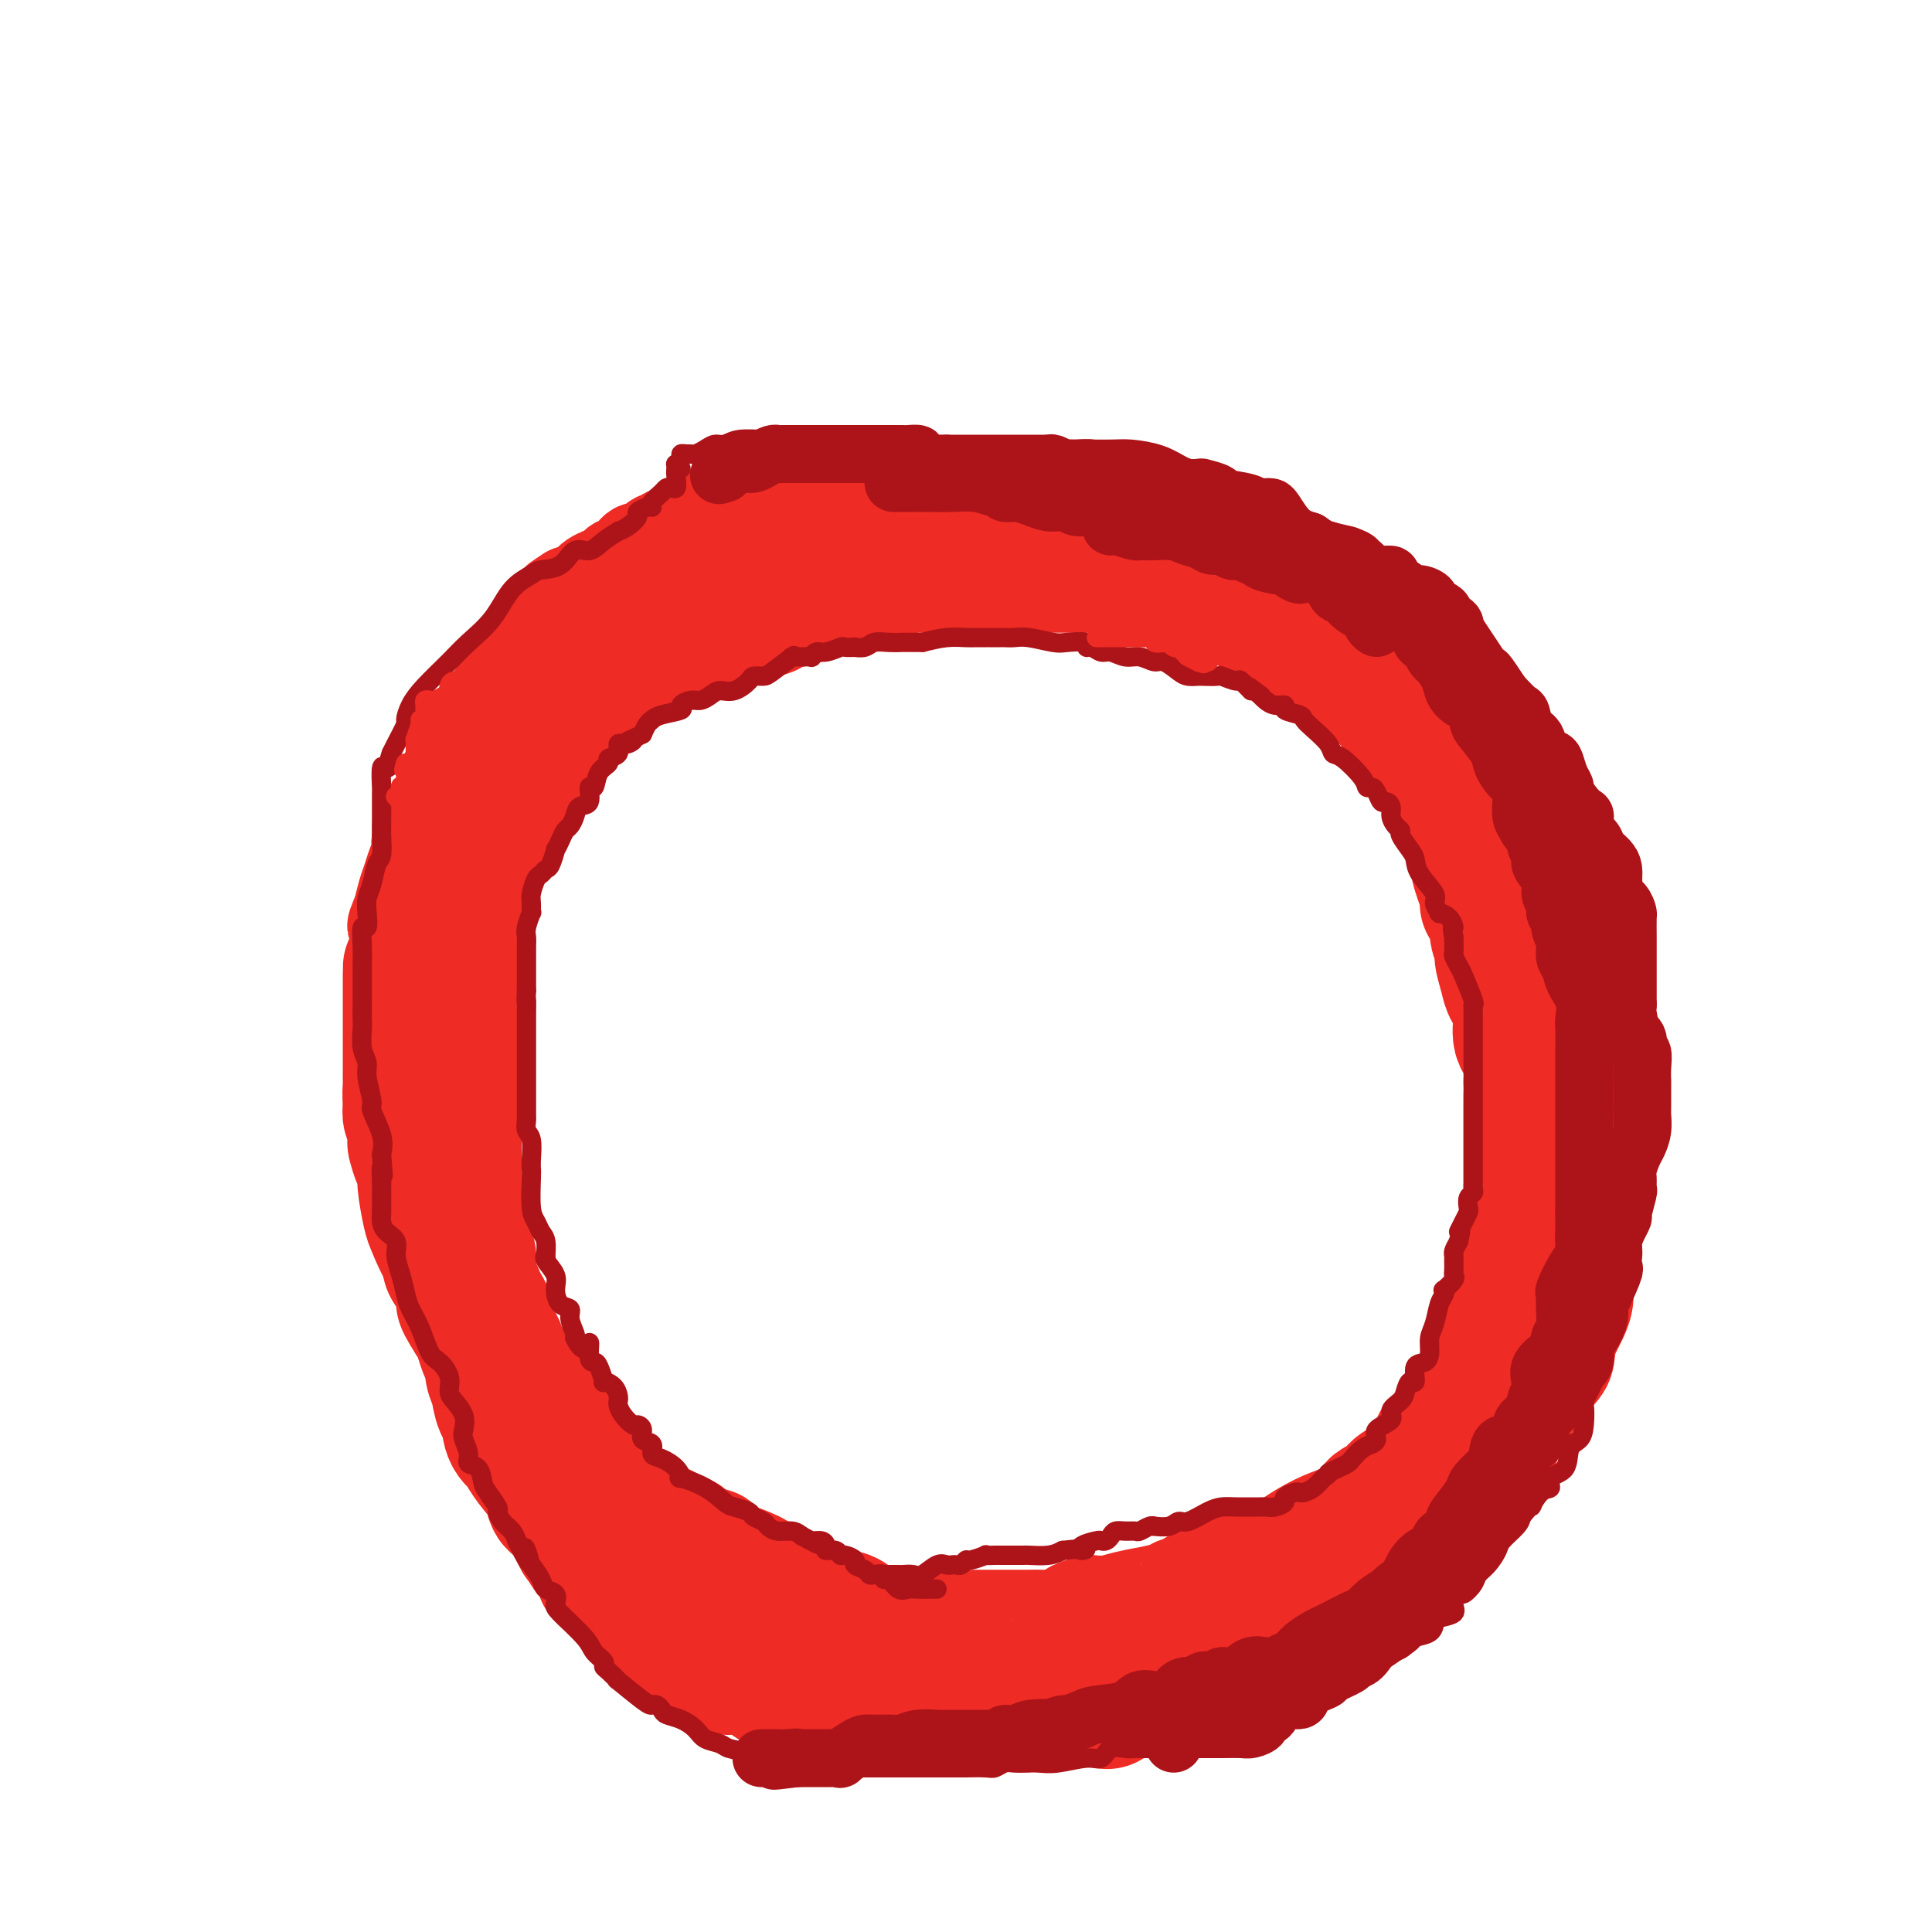 <svg viewBox='0 0 400 400' version='1.1' xmlns='http://www.w3.org/2000/svg' xmlns:xlink='http://www.w3.org/1999/xlink'><g fill='none' stroke='#EE2B24' stroke-width='20' stroke-linecap='round' stroke-linejoin='round'><path d='M184,123c-0.212,0.113 -0.423,0.227 -1,0c-0.577,-0.227 -1.519,-0.793 -2,-1c-0.481,-0.207 -0.499,-0.055 -1,0c-0.501,0.055 -1.483,0.014 -2,0c-0.517,-0.014 -0.567,0.000 -1,0c-0.433,-0.000 -1.249,-0.015 -2,0c-0.751,0.015 -1.437,0.061 -2,0c-0.563,-0.061 -1.002,-0.228 -2,0c-0.998,0.228 -2.556,0.853 -3,1c-0.444,0.147 0.226,-0.183 -1,0c-1.226,0.183 -4.349,0.879 -6,1c-1.651,0.121 -1.831,-0.334 -3,0c-1.169,0.334 -3.327,1.456 -5,2c-1.673,0.544 -2.859,0.509 -5,1c-2.141,0.491 -5.236,1.509 -7,2c-1.764,0.491 -2.197,0.455 -3,1c-0.803,0.545 -1.977,1.671 -3,2c-1.023,0.329 -1.897,-0.138 -3,0c-1.103,0.138 -2.436,0.880 -3,1c-0.564,0.120 -0.361,-0.382 -1,0c-0.639,0.382 -2.121,1.648 -3,3c-0.879,1.352 -1.155,2.790 -3,4c-1.845,1.210 -5.258,2.192 -7,3c-1.742,0.808 -1.812,1.441 -3,3c-1.188,1.559 -3.495,4.045 -5,6c-1.505,1.955 -2.207,3.380 -3,5c-0.793,1.620 -1.675,3.436 -3,5c-1.325,1.564 -3.093,2.875 -4,4c-0.907,1.125 -0.954,2.062 -1,3'/><path d='M96,169c-2.579,4.507 -1.027,4.275 -1,5c0.027,0.725 -1.471,2.409 -2,4c-0.529,1.591 -0.088,3.091 0,4c0.088,0.909 -0.176,1.229 -1,3c-0.824,1.771 -2.207,4.995 -3,7c-0.793,2.005 -0.997,2.792 -1,4c-0.003,1.208 0.195,2.837 0,4c-0.195,1.163 -0.784,1.861 -1,3c-0.216,1.139 -0.058,2.720 0,4c0.058,1.280 0.015,2.259 0,4c-0.015,1.741 -0.004,4.245 0,6c0.004,1.755 0.001,2.763 0,4c-0.001,1.237 -0.001,2.704 0,4c0.001,1.296 0.003,2.421 0,4c-0.003,1.579 -0.009,3.611 0,5c0.009,1.389 0.034,2.135 0,4c-0.034,1.865 -0.127,4.849 0,7c0.127,2.151 0.474,3.471 1,5c0.526,1.529 1.233,3.269 2,5c0.767,1.731 1.596,3.453 2,5c0.404,1.547 0.385,2.917 1,5c0.615,2.083 1.865,4.878 3,7c1.135,2.122 2.156,3.572 3,5c0.844,1.428 1.513,2.836 2,4c0.487,1.164 0.794,2.085 2,4c1.206,1.915 3.313,4.822 5,7c1.687,2.178 2.955,3.625 4,5c1.045,1.375 1.868,2.678 3,4c1.132,1.322 2.574,2.664 4,4c1.426,1.336 2.836,2.668 5,5c2.164,2.332 5.082,5.666 8,9'/><path d='M132,319c5.429,5.883 4.502,3.589 5,4c0.498,0.411 2.422,3.526 4,5c1.578,1.474 2.810,1.306 4,2c1.190,0.694 2.337,2.250 4,4c1.663,1.750 3.843,3.693 6,5c2.157,1.307 4.291,1.979 6,3c1.709,1.021 2.992,2.390 4,3c1.008,0.610 1.741,0.461 3,1c1.259,0.539 3.042,1.766 5,2c1.958,0.234 4.089,-0.526 7,0c2.911,0.526 6.601,2.337 9,3c2.399,0.663 3.509,0.178 5,0c1.491,-0.178 3.365,-0.048 5,0c1.635,0.048 3.032,0.013 5,0c1.968,-0.013 4.509,-0.003 6,0c1.491,0.003 1.934,0.001 3,0c1.066,-0.001 2.756,-0.001 4,0c1.244,0.001 2.044,0.003 3,0c0.956,-0.003 2.070,-0.011 3,0c0.930,0.011 1.676,0.039 3,0c1.324,-0.039 3.224,-0.146 5,0c1.776,0.146 3.426,0.546 6,0c2.574,-0.546 6.071,-2.039 9,-3c2.929,-0.961 5.290,-1.389 7,-2c1.710,-0.611 2.770,-1.406 4,-2c1.230,-0.594 2.629,-0.986 4,-1c1.371,-0.014 2.713,0.350 4,0c1.287,-0.350 2.520,-1.413 4,-2c1.480,-0.587 3.206,-0.696 5,-2c1.794,-1.304 3.655,-3.801 5,-5c1.345,-1.199 2.172,-1.099 3,-1'/><path d='M282,333c2.893,-1.911 1.625,-1.687 2,-2c0.375,-0.313 2.393,-1.163 4,-2c1.607,-0.837 2.802,-1.662 4,-3c1.198,-1.338 2.397,-3.190 4,-5c1.603,-1.810 3.609,-3.578 5,-5c1.391,-1.422 2.168,-2.498 3,-4c0.832,-1.502 1.721,-3.430 3,-5c1.279,-1.570 2.950,-2.783 4,-4c1.050,-1.217 1.480,-2.439 2,-4c0.520,-1.561 1.131,-3.461 2,-5c0.869,-1.539 1.996,-2.716 3,-4c1.004,-1.284 1.887,-2.676 3,-4c1.113,-1.324 2.458,-2.580 3,-4c0.542,-1.420 0.282,-3.002 1,-5c0.718,-1.998 2.416,-4.411 3,-7c0.584,-2.589 0.055,-5.353 0,-8c-0.055,-2.647 0.363,-5.178 1,-7c0.637,-1.822 1.491,-2.937 2,-5c0.509,-2.063 0.672,-5.076 1,-8c0.328,-2.924 0.822,-5.758 1,-8c0.178,-2.242 0.042,-3.891 0,-6c-0.042,-2.109 0.011,-4.680 0,-7c-0.011,-2.320 -0.084,-4.391 0,-6c0.084,-1.609 0.327,-2.756 0,-4c-0.327,-1.244 -1.223,-2.585 -2,-4c-0.777,-1.415 -1.435,-2.903 -2,-5c-0.565,-2.097 -1.038,-4.802 -2,-7c-0.962,-2.198 -2.412,-3.888 -3,-6c-0.588,-2.112 -0.312,-4.646 -2,-8c-1.688,-3.354 -5.339,-7.530 -7,-10c-1.661,-2.470 -1.330,-3.235 -1,-4'/><path d='M314,167c-3.031,-7.299 -1.109,-3.546 -1,-3c0.109,0.546 -1.597,-2.114 -3,-4c-1.403,-1.886 -2.504,-2.997 -3,-4c-0.496,-1.003 -0.385,-1.898 -1,-3c-0.615,-1.102 -1.954,-2.413 -3,-4c-1.046,-1.587 -1.798,-3.452 -3,-5c-1.202,-1.548 -2.853,-2.779 -4,-4c-1.147,-1.221 -1.791,-2.432 -3,-4c-1.209,-1.568 -2.983,-3.494 -4,-5c-1.017,-1.506 -1.275,-2.591 -2,-3c-0.725,-0.409 -1.915,-0.141 -3,-1c-1.085,-0.859 -2.064,-2.845 -3,-4c-0.936,-1.155 -1.827,-1.479 -3,-2c-1.173,-0.521 -2.627,-1.237 -4,-2c-1.373,-0.763 -2.663,-1.572 -4,-2c-1.337,-0.428 -2.720,-0.475 -4,-1c-1.280,-0.525 -2.458,-1.527 -4,-2c-1.542,-0.473 -3.448,-0.417 -6,-1c-2.552,-0.583 -5.751,-1.806 -9,-3c-3.249,-1.194 -6.550,-2.358 -11,-3c-4.450,-0.642 -10.050,-0.760 -14,-1c-3.950,-0.240 -6.252,-0.600 -8,-1c-1.748,-0.400 -2.944,-0.839 -4,-1c-1.056,-0.161 -1.972,-0.043 -3,0c-1.028,0.043 -2.166,0.012 -3,0c-0.834,-0.012 -1.363,-0.003 -2,0c-0.637,0.003 -1.381,0.001 -2,0c-0.619,-0.001 -1.114,-0.000 -2,0c-0.886,0.000 -2.161,0.000 -3,0c-0.839,-0.000 -1.240,-0.000 -2,0c-0.760,0.000 -1.880,0.000 -3,0'/><path d='M190,104c-7.586,-0.463 -3.552,-0.120 -4,0c-0.448,0.120 -5.377,0.017 -8,0c-2.623,-0.017 -2.941,0.052 -4,0c-1.059,-0.052 -2.860,-0.224 -4,0c-1.140,0.224 -1.619,0.844 -3,1c-1.381,0.156 -3.664,-0.150 -5,0c-1.336,0.150 -1.724,0.758 -3,1c-1.276,0.242 -3.440,0.118 -5,0c-1.560,-0.118 -2.515,-0.230 -3,0c-0.485,0.230 -0.500,0.800 -1,1c-0.500,0.200 -1.484,0.028 -2,0c-0.516,-0.028 -0.566,0.086 -1,0c-0.434,-0.086 -1.254,-0.373 -2,0c-0.746,0.373 -1.417,1.404 -2,2c-0.583,0.596 -1.077,0.756 -2,1c-0.923,0.244 -2.275,0.573 -3,1c-0.725,0.427 -0.825,0.951 -1,1c-0.175,0.049 -0.427,-0.377 -1,0c-0.573,0.377 -1.467,1.559 -2,2c-0.533,0.441 -0.706,0.142 -1,0c-0.294,-0.142 -0.708,-0.126 -1,0c-0.292,0.126 -0.462,0.362 -1,1c-0.538,0.638 -1.443,1.676 -2,2c-0.557,0.324 -0.765,-0.068 -1,0c-0.235,0.068 -0.496,0.595 -1,1c-0.504,0.405 -1.252,0.687 -2,1c-0.748,0.313 -1.496,0.659 -2,1c-0.504,0.341 -0.764,0.679 -1,1c-0.236,0.321 -0.448,0.625 -1,1c-0.552,0.375 -1.443,0.821 -2,1c-0.557,0.179 -0.778,0.089 -1,0'/><path d='M118,123c-4.561,2.872 -2.464,2.050 -2,2c0.464,-0.050 -0.706,0.670 -1,1c-0.294,0.330 0.287,0.268 0,1c-0.287,0.732 -1.442,2.258 -2,3c-0.558,0.742 -0.518,0.701 -1,1c-0.482,0.299 -1.487,0.937 -2,2c-0.513,1.063 -0.536,2.550 -1,3c-0.464,0.450 -1.371,-0.137 -2,0c-0.629,0.137 -0.980,1.000 -1,2c-0.020,1.000 0.293,2.138 0,3c-0.293,0.862 -1.190,1.449 -2,2c-0.810,0.551 -1.531,1.067 -2,2c-0.469,0.933 -0.685,2.282 -1,3c-0.315,0.718 -0.728,0.806 -1,1c-0.272,0.194 -0.401,0.493 -1,1c-0.599,0.507 -1.667,1.223 -2,2c-0.333,0.777 0.069,1.615 0,2c-0.069,0.385 -0.609,0.319 -1,1c-0.391,0.681 -0.633,2.111 -1,3c-0.367,0.889 -0.858,1.236 -1,2c-0.142,0.764 0.065,1.944 0,3c-0.065,1.056 -0.404,1.988 -1,3c-0.596,1.012 -1.451,2.105 -2,3c-0.549,0.895 -0.791,1.594 -1,2c-0.209,0.406 -0.385,0.521 -1,1c-0.615,0.479 -1.670,1.324 -2,2c-0.330,0.676 0.066,1.184 0,2c-0.066,0.816 -0.595,1.940 -1,3c-0.405,1.060 -0.686,2.055 -1,3c-0.314,0.945 -0.661,1.842 -1,3c-0.339,1.158 -0.669,2.579 -1,4'/><path d='M83,189c-2.166,5.552 -0.580,0.932 0,0c0.580,-0.932 0.155,1.823 0,3c-0.155,1.177 -0.042,0.777 0,1c0.042,0.223 0.011,1.069 0,2c-0.011,0.931 -0.003,1.947 0,3c0.003,1.053 0.001,2.143 0,3c-0.001,0.857 0.000,1.483 0,2c-0.000,0.517 -0.001,0.927 0,2c0.001,1.073 0.003,2.808 0,4c-0.003,1.192 -0.012,1.840 0,3c0.012,1.160 0.045,2.834 0,4c-0.045,1.166 -0.170,1.826 0,3c0.170,1.174 0.633,2.861 1,4c0.367,1.139 0.637,1.730 1,3c0.363,1.270 0.818,3.220 1,4c0.182,0.780 0.091,0.390 0,0'/></g>
<g fill='none' stroke='#EE2B24' stroke-width='28' stroke-linecap='round' stroke-linejoin='round'><path d='M174,120c-0.199,0.002 -0.397,0.004 0,0c0.397,-0.004 1.391,-0.012 2,0c0.609,0.012 0.835,0.046 1,0c0.165,-0.046 0.271,-0.170 1,0c0.729,0.170 2.082,0.634 3,0c0.918,-0.634 1.401,-2.366 2,-3c0.599,-0.634 1.316,-0.170 2,0c0.684,0.170 1.336,0.046 2,0c0.664,-0.046 1.339,-0.012 2,0c0.661,0.012 1.310,0.003 2,0c0.690,-0.003 1.423,-0.001 2,0c0.577,0.001 0.997,0.000 2,0c1.003,-0.000 2.588,-0.000 4,0c1.412,0.000 2.652,0.000 4,0c1.348,-0.000 2.804,-0.000 4,0c1.196,0.000 2.133,0.000 3,0c0.867,-0.000 1.664,-0.000 3,0c1.336,0.000 3.213,0.000 4,0c0.787,-0.000 0.486,-0.001 1,0c0.514,0.001 1.842,0.003 3,0c1.158,-0.003 2.145,-0.010 5,0c2.855,0.010 7.577,0.038 10,0c2.423,-0.038 2.547,-0.143 3,0c0.453,0.143 1.235,0.533 2,1c0.765,0.467 1.514,1.010 2,1c0.486,-0.010 0.710,-0.574 2,0c1.290,0.574 3.645,2.287 6,4'/><path d='M251,123c2.633,1.126 3.217,0.940 4,1c0.783,0.060 1.767,0.366 3,1c1.233,0.634 2.716,1.595 4,2c1.284,0.405 2.370,0.255 3,0c0.630,-0.255 0.803,-0.615 1,0c0.197,0.615 0.417,2.205 1,3c0.583,0.795 1.529,0.795 2,1c0.471,0.205 0.468,0.615 1,1c0.532,0.385 1.600,0.746 3,1c1.400,0.254 3.133,0.401 4,1c0.867,0.599 0.867,1.651 1,2c0.133,0.349 0.400,-0.005 1,0c0.600,0.005 1.532,0.368 2,1c0.468,0.632 0.473,1.535 1,2c0.527,0.465 1.577,0.494 2,1c0.423,0.506 0.218,1.489 1,2c0.782,0.511 2.550,0.551 3,1c0.450,0.449 -0.417,1.307 0,2c0.417,0.693 2.118,1.220 3,2c0.882,0.780 0.945,1.813 2,3c1.055,1.187 3.103,2.530 4,4c0.897,1.470 0.643,3.069 1,4c0.357,0.931 1.325,1.194 2,2c0.675,0.806 1.055,2.153 1,3c-0.055,0.847 -0.547,1.193 0,2c0.547,0.807 2.131,2.076 3,3c0.869,0.924 1.023,1.505 1,2c-0.023,0.495 -0.223,0.906 0,2c0.223,1.094 0.868,2.871 1,4c0.132,1.129 -0.248,1.608 0,3c0.248,1.392 1.124,3.696 2,6'/><path d='M308,185c0.493,2.938 -0.275,1.782 0,2c0.275,0.218 1.594,1.808 2,3c0.406,1.192 -0.100,1.985 0,3c0.100,1.015 0.805,2.253 1,3c0.195,0.747 -0.119,1.003 0,2c0.119,0.997 0.671,2.736 1,4c0.329,1.264 0.435,2.053 1,3c0.565,0.947 1.587,2.052 2,3c0.413,0.948 0.216,1.740 0,3c-0.216,1.260 -0.450,2.988 0,4c0.450,1.012 1.585,1.306 2,3c0.415,1.694 0.111,4.786 0,6c-0.111,1.214 -0.030,0.550 0,1c0.030,0.450 0.008,2.014 0,3c-0.008,0.986 -0.002,1.395 0,2c0.002,0.605 0.001,1.407 0,2c-0.001,0.593 -0.000,0.977 0,2c0.000,1.023 0.000,2.684 0,4c-0.000,1.316 -0.000,2.288 0,3c0.000,0.712 0.001,1.165 0,2c-0.001,0.835 -0.003,2.053 0,3c0.003,0.947 0.010,1.625 0,3c-0.010,1.375 -0.039,3.448 0,5c0.039,1.552 0.146,2.582 0,3c-0.146,0.418 -0.545,0.222 -1,1c-0.455,0.778 -0.967,2.529 -1,4c-0.033,1.471 0.411,2.662 0,4c-0.411,1.338 -1.677,2.823 -2,4c-0.323,1.177 0.298,2.048 0,3c-0.298,0.952 -1.514,1.986 -2,3c-0.486,1.014 -0.243,2.007 0,3'/><path d='M311,279c-1.330,3.630 -1.655,1.706 -2,2c-0.345,0.294 -0.711,2.805 -1,4c-0.289,1.195 -0.501,1.075 -1,2c-0.499,0.925 -1.286,2.897 -2,4c-0.714,1.103 -1.357,1.338 -2,2c-0.643,0.662 -1.288,1.753 -2,3c-0.712,1.247 -1.491,2.652 -2,3c-0.509,0.348 -0.746,-0.360 -1,0c-0.254,0.360 -0.524,1.788 -1,3c-0.476,1.212 -1.157,2.207 -2,3c-0.843,0.793 -1.848,1.385 -3,2c-1.152,0.615 -2.449,1.253 -3,2c-0.551,0.747 -0.354,1.603 -1,2c-0.646,0.397 -2.134,0.337 -3,1c-0.866,0.663 -1.110,2.050 -2,3c-0.890,0.950 -2.426,1.462 -4,2c-1.574,0.538 -3.188,1.100 -5,2c-1.812,0.900 -3.824,2.138 -5,3c-1.176,0.862 -1.517,1.348 -3,2c-1.483,0.652 -4.107,1.470 -6,2c-1.893,0.530 -3.054,0.772 -4,1c-0.946,0.228 -1.679,0.442 -3,1c-1.321,0.558 -3.232,1.460 -4,2c-0.768,0.540 -0.394,0.718 -1,1c-0.606,0.282 -2.192,0.667 -3,1c-0.808,0.333 -0.837,0.615 -2,1c-1.163,0.385 -3.458,0.874 -4,1c-0.542,0.126 0.669,-0.111 0,0c-0.669,0.111 -3.219,0.568 -5,1c-1.781,0.432 -2.795,0.838 -4,1c-1.205,0.162 -2.603,0.081 -4,0'/><path d='M226,336c-3.492,1.011 -2.721,1.539 -3,2c-0.279,0.461 -1.606,0.856 -3,1c-1.394,0.144 -2.854,0.039 -4,0c-1.146,-0.039 -1.978,-0.010 -3,0c-1.022,0.010 -2.236,0.003 -3,0c-0.764,-0.003 -1.079,-0.001 -2,0c-0.921,0.001 -2.447,0.000 -4,0c-1.553,-0.000 -3.133,-0.000 -4,0c-0.867,0.000 -1.022,0.001 -2,0c-0.978,-0.001 -2.779,-0.004 -4,0c-1.221,0.004 -1.863,0.013 -3,0c-1.137,-0.013 -2.768,-0.050 -4,0c-1.232,0.050 -2.063,0.185 -3,0c-0.937,-0.185 -1.980,-0.690 -3,-1c-1.020,-0.310 -2.016,-0.426 -3,-1c-0.984,-0.574 -1.955,-1.607 -3,-2c-1.045,-0.393 -2.164,-0.145 -3,0c-0.836,0.145 -1.389,0.187 -2,0c-0.611,-0.187 -1.280,-0.603 -2,-1c-0.720,-0.397 -1.491,-0.775 -2,-1c-0.509,-0.225 -0.758,-0.298 -2,-1c-1.242,-0.702 -3.478,-2.032 -5,-3c-1.522,-0.968 -2.329,-1.574 -3,-2c-0.671,-0.426 -1.206,-0.673 -2,-1c-0.794,-0.327 -1.847,-0.732 -3,-1c-1.153,-0.268 -2.407,-0.397 -3,-1c-0.593,-0.603 -0.526,-1.681 -1,-2c-0.474,-0.319 -1.488,0.121 -2,0c-0.512,-0.121 -0.523,-0.802 -1,-1c-0.477,-0.198 -1.422,0.086 -2,0c-0.578,-0.086 -0.789,-0.543 -1,-1'/><path d='M141,320c-6.474,-3.118 -1.158,-1.412 0,-1c1.158,0.412 -1.840,-0.471 -3,-1c-1.160,-0.529 -0.481,-0.705 -1,-1c-0.519,-0.295 -2.236,-0.708 -3,-1c-0.764,-0.292 -0.576,-0.464 -1,-1c-0.424,-0.536 -1.460,-1.435 -2,-2c-0.540,-0.565 -0.582,-0.794 -1,-1c-0.418,-0.206 -1.210,-0.387 -2,-1c-0.790,-0.613 -1.577,-1.656 -2,-2c-0.423,-0.344 -0.481,0.012 -1,0c-0.519,-0.012 -1.500,-0.392 -2,-1c-0.500,-0.608 -0.519,-1.446 -1,-2c-0.481,-0.554 -1.424,-0.825 -2,-1c-0.576,-0.175 -0.784,-0.253 -1,-1c-0.216,-0.747 -0.438,-2.163 -1,-3c-0.562,-0.837 -1.464,-1.095 -2,-2c-0.536,-0.905 -0.707,-2.456 -1,-3c-0.293,-0.544 -0.708,-0.081 -1,0c-0.292,0.081 -0.459,-0.220 -1,-1c-0.541,-0.780 -1.454,-2.041 -2,-3c-0.546,-0.959 -0.724,-1.618 -1,-2c-0.276,-0.382 -0.649,-0.486 -1,-1c-0.351,-0.514 -0.680,-1.436 -1,-2c-0.320,-0.564 -0.630,-0.770 -1,-1c-0.370,-0.230 -0.801,-0.486 -1,-1c-0.199,-0.514 -0.167,-1.288 -1,-2c-0.833,-0.712 -2.530,-1.362 -3,-2c-0.470,-0.638 0.286,-1.264 0,-2c-0.286,-0.736 -1.616,-1.583 -2,-2c-0.384,-0.417 0.176,-0.405 0,-1c-0.176,-0.595 -1.088,-1.798 -2,-3'/><path d='M98,273c-3.562,-5.550 -1.466,-3.425 -1,-3c0.466,0.425 -0.697,-0.848 -1,-2c-0.303,-1.152 0.255,-2.181 0,-3c-0.255,-0.819 -1.323,-1.426 -2,-2c-0.677,-0.574 -0.964,-1.114 -1,-2c-0.036,-0.886 0.180,-2.119 0,-3c-0.180,-0.881 -0.756,-1.411 -1,-2c-0.244,-0.589 -0.155,-1.235 0,-2c0.155,-0.765 0.378,-1.647 0,-2c-0.378,-0.353 -1.355,-0.176 -2,-1c-0.645,-0.824 -0.957,-2.647 -1,-4c-0.043,-1.353 0.182,-2.235 0,-3c-0.182,-0.765 -0.771,-1.412 -1,-2c-0.229,-0.588 -0.099,-1.115 0,-2c0.099,-0.885 0.166,-2.126 0,-3c-0.166,-0.874 -0.566,-1.379 -1,-2c-0.434,-0.621 -0.901,-1.356 -1,-2c-0.099,-0.644 0.170,-1.197 0,-2c-0.170,-0.803 -0.777,-1.855 -1,-3c-0.223,-1.145 -0.060,-2.382 0,-3c0.060,-0.618 0.016,-0.618 0,-1c-0.016,-0.382 -0.004,-1.146 0,-2c0.004,-0.854 0.001,-1.798 0,-3c-0.001,-1.202 -0.000,-2.663 0,-4c0.000,-1.337 0.000,-2.552 0,-3c-0.000,-0.448 -0.000,-0.130 0,-1c0.000,-0.870 0.000,-2.926 0,-4c-0.000,-1.074 -0.000,-1.164 0,-2c0.000,-0.836 0.000,-2.417 0,-3c-0.000,-0.583 -0.000,-0.166 0,0c0.000,0.166 0.000,0.083 0,0'/><path d='M85,202c0.000,-3.847 0.000,-0.464 0,2c-0.000,2.464 -0.000,4.007 0,5c0.000,0.993 0.000,1.434 0,2c-0.000,0.566 -0.000,1.258 0,2c0.000,0.742 0.000,1.536 0,3c-0.000,1.464 -0.001,3.600 0,5c0.001,1.400 0.004,2.064 0,3c-0.004,0.936 -0.015,2.143 0,3c0.015,0.857 0.056,1.366 0,2c-0.056,0.634 -0.208,1.395 0,2c0.208,0.605 0.778,1.054 1,2c0.222,0.946 0.097,2.389 0,3c-0.097,0.611 -0.166,0.391 0,1c0.166,0.609 0.568,2.047 1,3c0.432,0.953 0.893,1.420 1,2c0.107,0.580 -0.139,1.271 0,3c0.139,1.729 0.665,4.495 1,6c0.335,1.505 0.481,1.750 1,3c0.519,1.250 1.411,3.504 3,6c1.589,2.496 3.876,5.235 5,7c1.124,1.765 1.085,2.555 1,3c-0.085,0.445 -0.216,0.546 0,1c0.216,0.454 0.780,1.262 1,2c0.220,0.738 0.097,1.404 0,2c-0.097,0.596 -0.166,1.120 0,2c0.166,0.880 0.569,2.116 1,3c0.431,0.884 0.892,1.416 1,2c0.108,0.584 -0.136,1.218 0,2c0.136,0.782 0.652,1.710 1,3c0.348,1.290 0.528,2.940 1,4c0.472,1.060 1.236,1.530 2,2'/><path d='M106,293c2.661,6.857 0.813,2.999 0,2c-0.813,-0.999 -0.593,0.861 0,2c0.593,1.139 1.558,1.555 2,2c0.442,0.445 0.363,0.917 1,2c0.637,1.083 1.992,2.778 3,4c1.008,1.222 1.671,1.972 2,3c0.329,1.028 0.325,2.335 1,3c0.675,0.665 2.030,0.688 3,2c0.970,1.312 1.557,3.912 2,5c0.443,1.088 0.744,0.662 1,1c0.256,0.338 0.468,1.438 1,2c0.532,0.562 1.385,0.584 2,1c0.615,0.416 0.991,1.225 1,2c0.009,0.775 -0.350,1.516 0,2c0.350,0.484 1.407,0.711 2,1c0.593,0.289 0.722,0.641 1,1c0.278,0.359 0.707,0.727 1,1c0.293,0.273 0.451,0.453 1,1c0.549,0.547 1.487,1.462 2,2c0.513,0.538 0.599,0.701 1,1c0.401,0.299 1.118,0.735 2,2c0.882,1.265 1.931,3.360 3,4c1.069,0.640 2.159,-0.175 3,0c0.841,0.175 1.432,1.339 2,2c0.568,0.661 1.114,0.817 2,1c0.886,0.183 2.114,0.391 3,1c0.886,0.609 1.431,1.619 2,2c0.569,0.381 1.163,0.133 2,0c0.837,-0.133 1.918,-0.151 3,0c1.082,0.151 2.166,0.472 3,1c0.834,0.528 1.417,1.264 2,2'/><path d='M160,348c3.984,1.388 2.945,0.358 3,0c0.055,-0.358 1.203,-0.043 2,0c0.797,0.043 1.241,-0.185 2,0c0.759,0.185 1.832,0.781 3,1c1.168,0.219 2.430,0.059 3,0c0.570,-0.059 0.449,-0.016 1,0c0.551,0.016 1.773,0.004 3,0c1.227,-0.004 2.459,-0.001 3,0c0.541,0.001 0.391,0.000 1,0c0.609,-0.000 1.978,-0.000 3,0c1.022,0.000 1.697,-0.000 2,0c0.303,0.000 0.232,0.000 1,0c0.768,-0.000 2.374,-0.001 3,0c0.626,0.001 0.274,0.004 1,0c0.726,-0.004 2.532,-0.015 4,0c1.468,0.015 2.599,0.056 3,0c0.401,-0.056 0.072,-0.211 1,0c0.928,0.211 3.112,0.787 4,1c0.888,0.213 0.482,0.065 1,0c0.518,-0.065 1.962,-0.045 3,0c1.038,0.045 1.670,0.115 3,0c1.330,-0.115 3.358,-0.416 7,0c3.642,0.416 8.898,1.547 11,2c2.102,0.453 1.051,0.226 0,0'/><path d='M165,123c0.039,0.455 0.078,0.910 0,1c-0.078,0.090 -0.273,-0.186 -1,0c-0.727,0.186 -1.987,0.833 -3,1c-1.013,0.167 -1.778,-0.148 -2,0c-0.222,0.148 0.098,0.757 0,1c-0.098,0.243 -0.616,0.121 -1,0c-0.384,-0.121 -0.635,-0.240 -1,0c-0.365,0.240 -0.845,0.839 -2,1c-1.155,0.161 -2.986,-0.114 -4,0c-1.014,0.114 -1.210,0.618 -2,1c-0.790,0.382 -2.175,0.641 -3,1c-0.825,0.359 -1.090,0.817 -2,1c-0.910,0.183 -2.466,0.089 -3,0c-0.534,-0.089 -0.048,-0.175 0,0c0.048,0.175 -0.342,0.611 -1,1c-0.658,0.389 -1.584,0.732 -2,1c-0.416,0.268 -0.324,0.460 -1,1c-0.676,0.540 -2.122,1.426 -3,2c-0.878,0.574 -1.190,0.835 -2,1c-0.810,0.165 -2.119,0.233 -3,1c-0.881,0.767 -1.334,2.233 -2,3c-0.666,0.767 -1.545,0.836 -2,1c-0.455,0.164 -0.488,0.424 -1,1c-0.512,0.576 -1.505,1.466 -2,2c-0.495,0.534 -0.494,0.710 -1,1c-0.506,0.290 -1.521,0.693 -2,1c-0.479,0.307 -0.423,0.516 -1,1c-0.577,0.484 -1.789,1.242 -3,2'/><path d='M115,149c-3.924,3.001 -0.734,1.002 0,1c0.734,-0.002 -0.987,1.992 -2,3c-1.013,1.008 -1.319,1.030 -2,2c-0.681,0.970 -1.737,2.889 -2,4c-0.263,1.111 0.267,1.414 0,2c-0.267,0.586 -1.332,1.456 -2,2c-0.668,0.544 -0.938,0.764 -1,1c-0.062,0.236 0.085,0.490 0,1c-0.085,0.510 -0.403,1.276 -1,2c-0.597,0.724 -1.474,1.406 -2,2c-0.526,0.594 -0.700,1.100 -1,2c-0.300,0.900 -0.725,2.194 -1,3c-0.275,0.806 -0.400,1.126 -1,2c-0.600,0.874 -1.677,2.303 -2,3c-0.323,0.697 0.106,0.661 0,1c-0.106,0.339 -0.747,1.054 -1,2c-0.253,0.946 -0.118,2.122 0,3c0.118,0.878 0.220,1.456 0,2c-0.220,0.544 -0.763,1.052 -1,2c-0.237,0.948 -0.169,2.336 0,3c0.169,0.664 0.437,0.603 0,1c-0.437,0.397 -1.581,1.250 -2,2c-0.419,0.750 -0.112,1.395 0,2c0.112,0.605 0.030,1.169 0,2c-0.030,0.831 -0.008,1.929 0,3c0.008,1.071 0.002,2.117 0,3c-0.002,0.883 -0.001,1.604 0,2c0.001,0.396 0.000,0.467 0,1c-0.000,0.533 -0.000,1.528 0,2c0.000,0.472 0.000,0.421 0,1c-0.000,0.579 -0.000,1.790 0,3'/><path d='M94,214c-0.464,5.080 -0.124,1.780 0,1c0.124,-0.780 0.033,0.961 0,2c-0.033,1.039 -0.009,1.376 0,2c0.009,0.624 0.002,1.536 0,2c-0.002,0.464 -0.001,0.479 0,1c0.001,0.521 0.000,1.547 0,2c-0.000,0.453 -0.000,0.334 0,1c0.000,0.666 0.000,2.118 0,3c-0.000,0.882 -0.000,1.195 0,2c0.000,0.805 -0.000,2.103 0,3c0.000,0.897 0.000,1.394 0,2c-0.000,0.606 -0.000,1.321 0,2c0.000,0.679 0.000,1.322 0,2c-0.000,0.678 -0.001,1.392 0,2c0.001,0.608 0.004,1.109 0,2c-0.004,0.891 -0.016,2.173 0,3c0.016,0.827 0.061,1.200 0,2c-0.061,0.800 -0.228,2.026 0,3c0.228,0.974 0.849,1.696 1,2c0.151,0.304 -0.170,0.188 0,1c0.170,0.812 0.830,2.550 1,3c0.170,0.450 -0.151,-0.390 0,0c0.151,0.390 0.776,2.009 1,3c0.224,0.991 0.049,1.355 0,2c-0.049,0.645 0.028,1.572 0,2c-0.028,0.428 -0.161,0.356 0,1c0.161,0.644 0.618,2.004 1,3c0.382,0.996 0.690,1.628 1,2c0.310,0.372 0.622,0.485 1,1c0.378,0.515 0.822,1.433 1,2c0.178,0.567 0.089,0.784 0,1'/><path d='M101,274c1.325,4.268 1.139,3.438 1,3c-0.139,-0.438 -0.231,-0.483 0,0c0.231,0.483 0.784,1.496 1,2c0.216,0.504 0.095,0.500 0,1c-0.095,0.500 -0.163,1.503 0,2c0.163,0.497 0.559,0.488 1,1c0.441,0.512 0.928,1.546 1,2c0.072,0.454 -0.269,0.328 0,1c0.269,0.672 1.149,2.143 2,4c0.851,1.857 1.672,4.102 2,5c0.328,0.898 0.164,0.449 0,0'/></g>
<g fill='none' stroke='#AD1419' stroke-width='4' stroke-linecap='round' stroke-linejoin='round'><path d='M184,326c0.782,-0.004 1.564,-0.009 2,0c0.436,0.009 0.526,0.030 1,0c0.474,-0.030 1.331,-0.113 2,0c0.669,0.113 1.149,0.422 2,0c0.851,-0.422 2.073,-1.576 3,-2c0.927,-0.424 1.558,-0.118 2,0c0.442,0.118 0.693,0.047 1,0c0.307,-0.047 0.668,-0.069 1,0c0.332,0.069 0.633,0.229 1,0c0.367,-0.229 0.799,-0.846 1,-1c0.201,-0.154 0.173,0.155 1,0c0.827,-0.155 2.511,-0.774 3,-1c0.489,-0.226 -0.217,-0.061 0,0c0.217,0.061 1.358,0.016 2,0c0.642,-0.016 0.785,-0.005 1,0c0.215,0.005 0.501,0.002 1,0c0.499,-0.002 1.211,-0.003 2,0c0.789,0.003 1.655,0.011 2,0c0.345,-0.011 0.170,-0.041 1,0c0.830,0.041 2.666,0.155 4,0c1.334,-0.155 2.167,-0.577 3,-1'/><path d='M220,321c6.521,-0.729 4.822,-0.051 4,0c-0.822,0.051 -0.767,-0.525 0,-1c0.767,-0.475 2.246,-0.849 3,-1c0.754,-0.151 0.782,-0.079 1,0c0.218,0.079 0.626,0.164 1,0c0.374,-0.164 0.715,-0.579 1,-1c0.285,-0.421 0.513,-0.849 1,-1c0.487,-0.151 1.231,-0.026 2,0c0.769,0.026 1.562,-0.046 2,0c0.438,0.046 0.519,0.210 1,0c0.481,-0.210 1.361,-0.792 2,-1c0.639,-0.208 1.037,-0.040 1,0c-0.037,0.040 -0.509,-0.048 0,0c0.509,0.048 1.998,0.234 3,0c1.002,-0.234 1.516,-0.886 2,-1c0.484,-0.114 0.939,0.309 2,0c1.061,-0.309 2.729,-1.351 4,-2c1.271,-0.649 2.147,-0.906 3,-1c0.853,-0.094 1.684,-0.024 3,0c1.316,0.024 3.117,0.003 4,0c0.883,-0.003 0.848,0.010 1,0c0.152,-0.010 0.492,-0.045 1,0c0.508,0.045 1.183,0.170 2,0c0.817,-0.170 1.776,-0.633 2,-1c0.224,-0.367 -0.288,-0.636 0,-1c0.288,-0.364 1.375,-0.821 2,-1c0.625,-0.179 0.786,-0.079 1,0c0.214,0.079 0.481,0.137 1,0c0.519,-0.137 1.291,-0.468 2,-1c0.709,-0.532 1.354,-1.266 2,-2'/><path d='M274,306c1.682,-1.108 0.887,-0.878 1,-1c0.113,-0.122 1.134,-0.597 2,-1c0.866,-0.403 1.576,-0.734 2,-1c0.424,-0.266 0.563,-0.466 1,-1c0.437,-0.534 1.172,-1.403 2,-2c0.828,-0.597 1.750,-0.922 2,-1c0.250,-0.078 -0.173,0.092 0,0c0.173,-0.092 0.943,-0.448 1,-1c0.057,-0.552 -0.598,-1.302 0,-2c0.598,-0.698 2.450,-1.344 3,-2c0.550,-0.656 -0.202,-1.322 0,-2c0.202,-0.678 1.359,-1.369 2,-2c0.641,-0.631 0.767,-1.201 1,-2c0.233,-0.799 0.574,-1.827 1,-2c0.426,-0.173 0.936,0.508 1,0c0.064,-0.508 -0.320,-2.207 0,-3c0.320,-0.793 1.342,-0.681 2,-1c0.658,-0.319 0.950,-1.069 1,-2c0.050,-0.931 -0.144,-2.044 0,-3c0.144,-0.956 0.625,-1.757 1,-3c0.375,-1.243 0.644,-2.928 1,-4c0.356,-1.072 0.799,-1.530 1,-2c0.201,-0.470 0.159,-0.951 0,-1c-0.159,-0.049 -0.435,0.334 0,0c0.435,-0.334 1.581,-1.385 2,-2c0.419,-0.615 0.112,-0.794 0,-1c-0.112,-0.206 -0.027,-0.439 0,-1c0.027,-0.561 -0.003,-1.449 0,-2c0.003,-0.551 0.039,-0.764 0,-1c-0.039,-0.236 -0.154,-0.496 0,-1c0.154,-0.504 0.577,-1.252 1,-2'/><path d='M302,257c0.883,-3.920 0.092,-2.220 0,-2c-0.092,0.220 0.515,-1.040 1,-2c0.485,-0.960 0.848,-1.619 1,-2c0.152,-0.381 0.093,-0.484 0,-1c-0.093,-0.516 -0.221,-1.447 0,-2c0.221,-0.553 0.791,-0.730 1,-1c0.209,-0.270 0.056,-0.632 0,-1c-0.056,-0.368 -0.015,-0.740 0,-1c0.015,-0.260 0.004,-0.406 0,-1c-0.004,-0.594 -0.001,-1.634 0,-2c0.001,-0.366 0.000,-0.058 0,0c-0.000,0.058 -0.000,-0.135 0,-1c0.000,-0.865 0.000,-2.402 0,-4c-0.000,-1.598 -0.000,-3.256 0,-5c0.000,-1.744 -0.000,-3.574 0,-5c0.000,-1.426 0.000,-2.448 0,-4c-0.000,-1.552 -0.000,-3.634 0,-5c0.000,-1.366 0.000,-2.015 0,-3c-0.000,-0.985 -0.001,-2.306 0,-3c0.001,-0.694 0.002,-0.759 0,-1c-0.002,-0.241 -0.007,-0.656 0,-1c0.007,-0.344 0.027,-0.616 0,-1c-0.027,-0.384 -0.102,-0.881 0,-1c0.102,-0.119 0.381,0.138 0,-1c-0.381,-1.138 -1.423,-3.672 -2,-5c-0.577,-1.328 -0.691,-1.449 -1,-2c-0.309,-0.551 -0.814,-1.533 -1,-2c-0.186,-0.467 -0.053,-0.419 0,-1c0.053,-0.581 0.027,-1.790 0,-3'/><path d='M301,194c-0.592,-2.670 -0.072,-1.846 0,-2c0.072,-0.154 -0.304,-1.285 -1,-2c-0.696,-0.715 -1.714,-1.013 -2,-1c-0.286,0.013 0.158,0.337 0,0c-0.158,-0.337 -0.920,-1.335 -1,-2c-0.080,-0.665 0.521,-0.998 0,-2c-0.521,-1.002 -2.163,-2.674 -3,-4c-0.837,-1.326 -0.868,-2.305 -1,-3c-0.132,-0.695 -0.365,-1.106 -1,-2c-0.635,-0.894 -1.672,-2.270 -2,-3c-0.328,-0.730 0.053,-0.813 0,-1c-0.053,-0.187 -0.539,-0.479 -1,-1c-0.461,-0.521 -0.897,-1.270 -1,-2c-0.103,-0.730 0.127,-1.439 0,-2c-0.127,-0.561 -0.612,-0.972 -1,-1c-0.388,-0.028 -0.679,0.329 -1,0c-0.321,-0.329 -0.674,-1.342 -1,-2c-0.326,-0.658 -0.627,-0.960 -1,-1c-0.373,-0.040 -0.819,0.180 -1,0c-0.181,-0.180 -0.096,-0.762 -1,-2c-0.904,-1.238 -2.796,-3.133 -4,-4c-1.204,-0.867 -1.721,-0.704 -2,-1c-0.279,-0.296 -0.321,-1.049 -1,-2c-0.679,-0.951 -1.995,-2.101 -3,-3c-1.005,-0.899 -1.701,-1.546 -2,-2c-0.299,-0.454 -0.202,-0.713 -1,-1c-0.798,-0.287 -2.490,-0.602 -3,-1c-0.510,-0.398 0.162,-0.880 0,-1c-0.162,-0.120 -1.159,0.122 -2,0c-0.841,-0.122 -1.526,-0.606 -2,-1c-0.474,-0.394 -0.737,-0.697 -1,-1'/><path d='M261,144c-4.357,-3.504 -2.251,-1.265 -2,-1c0.251,0.265 -1.355,-1.446 -2,-2c-0.645,-0.554 -0.329,0.048 -1,0c-0.671,-0.048 -2.330,-0.744 -3,-1c-0.670,-0.256 -0.352,-0.070 -1,0c-0.648,0.070 -2.260,0.025 -3,0c-0.740,-0.025 -0.606,-0.030 -1,0c-0.394,0.030 -1.316,0.095 -2,0c-0.684,-0.095 -1.131,-0.350 -2,-1c-0.869,-0.650 -2.162,-1.695 -3,-2c-0.838,-0.305 -1.221,0.130 -2,0c-0.779,-0.130 -1.952,-0.823 -3,-1c-1.048,-0.177 -1.970,0.164 -3,0c-1.030,-0.164 -2.167,-0.832 -3,-1c-0.833,-0.168 -1.361,0.165 -2,0c-0.639,-0.165 -1.390,-0.828 -2,-1c-0.610,-0.172 -1.080,0.146 -1,0c0.080,-0.146 0.709,-0.757 0,-1c-0.709,-0.243 -2.757,-0.118 -4,0c-1.243,0.118 -1.680,0.228 -3,0c-1.320,-0.228 -3.523,-0.793 -5,-1c-1.477,-0.207 -2.228,-0.055 -3,0c-0.772,0.055 -1.564,0.015 -2,0c-0.436,-0.015 -0.515,-0.004 -1,0c-0.485,0.004 -1.374,0.001 -2,0c-0.626,-0.001 -0.988,-0.001 -1,0c-0.012,0.001 0.325,0.003 0,0c-0.325,-0.003 -1.314,-0.011 -2,0c-0.686,0.011 -1.069,0.041 -2,0c-0.931,-0.041 -2.409,-0.155 -4,0c-1.591,0.155 -3.296,0.577 -5,1'/><path d='M191,133c-5.408,-0.004 -3.926,-0.015 -4,0c-0.074,0.015 -1.702,0.057 -3,0c-1.298,-0.057 -2.264,-0.211 -3,0c-0.736,0.211 -1.242,0.788 -2,1c-0.758,0.212 -1.768,0.061 -2,0c-0.232,-0.061 0.313,-0.031 0,0c-0.313,0.031 -1.486,0.065 -2,0c-0.514,-0.065 -0.371,-0.228 -1,0c-0.629,0.228 -2.031,0.846 -3,1c-0.969,0.154 -1.507,-0.155 -2,0c-0.493,0.155 -0.942,0.774 -1,1c-0.058,0.226 0.275,0.058 0,0c-0.275,-0.058 -1.159,-0.005 -2,0c-0.841,0.005 -1.639,-0.037 -2,0c-0.361,0.037 -0.286,0.153 0,0c0.286,-0.153 0.783,-0.575 0,0c-0.783,0.575 -2.845,2.148 -4,3c-1.155,0.852 -1.401,0.984 -2,1c-0.599,0.016 -1.550,-0.084 -2,0c-0.450,0.084 -0.400,0.352 -1,1c-0.600,0.648 -1.851,1.675 -3,2c-1.149,0.325 -2.197,-0.054 -3,0c-0.803,0.054 -1.360,0.539 -2,1c-0.640,0.461 -1.362,0.897 -2,1c-0.638,0.103 -1.193,-0.127 -2,0c-0.807,0.127 -1.865,0.611 -2,1c-0.135,0.389 0.655,0.684 0,1c-0.655,0.316 -2.753,0.652 -4,1c-1.247,0.348 -1.643,0.709 -2,1c-0.357,0.291 -0.673,0.512 -1,1c-0.327,0.488 -0.663,1.244 -1,2'/><path d='M133,152c-5.223,2.633 -2.781,1.216 -2,1c0.781,-0.216 -0.101,0.768 -1,1c-0.899,0.232 -1.817,-0.287 -2,0c-0.183,0.287 0.369,1.381 0,2c-0.369,0.619 -1.658,0.762 -2,1c-0.342,0.238 0.264,0.572 0,1c-0.264,0.428 -1.398,0.950 -2,2c-0.602,1.050 -0.672,2.627 -1,3c-0.328,0.373 -0.914,-0.457 -1,0c-0.086,0.457 0.328,2.202 0,3c-0.328,0.798 -1.397,0.650 -2,1c-0.603,0.350 -0.740,1.198 -1,2c-0.260,0.802 -0.643,1.557 -1,2c-0.357,0.443 -0.687,0.574 -1,1c-0.313,0.426 -0.609,1.146 -1,2c-0.391,0.854 -0.878,1.840 -1,2c-0.122,0.160 0.122,-0.506 0,0c-0.122,0.506 -0.611,2.184 -1,3c-0.389,0.816 -0.679,0.770 -1,1c-0.321,0.230 -0.675,0.735 -1,1c-0.325,0.265 -0.622,0.289 -1,1c-0.378,0.711 -0.837,2.109 -1,3c-0.163,0.891 -0.030,1.274 0,2c0.030,0.726 -0.045,1.795 0,2c0.045,0.205 0.208,-0.452 0,0c-0.208,0.452 -0.788,2.015 -1,3c-0.212,0.985 -0.057,1.394 0,2c0.057,0.606 0.015,1.410 0,2c-0.015,0.590 -0.004,0.967 0,2c0.004,1.033 0.001,2.724 0,4c-0.001,1.276 -0.001,2.138 0,3'/><path d='M109,205c-0.155,3.419 -0.041,1.966 0,2c0.041,0.034 0.011,1.556 0,3c-0.011,1.444 -0.003,2.811 0,4c0.003,1.189 0.001,2.202 0,3c-0.001,0.798 -0.000,1.382 0,2c0.000,0.618 0.000,1.271 0,2c-0.000,0.729 -0.000,1.533 0,2c0.000,0.467 0.000,0.596 0,1c-0.000,0.404 -0.001,1.081 0,2c0.001,0.919 0.004,2.078 0,3c-0.004,0.922 -0.015,1.605 0,2c0.015,0.395 0.057,0.501 0,1c-0.057,0.499 -0.211,1.390 0,2c0.211,0.610 0.788,0.940 1,2c0.212,1.060 0.060,2.850 0,4c-0.060,1.150 -0.027,1.659 0,2c0.027,0.341 0.050,0.512 0,2c-0.050,1.488 -0.171,4.291 0,6c0.171,1.709 0.635,2.324 1,3c0.365,0.676 0.632,1.412 1,2c0.368,0.588 0.838,1.028 1,2c0.162,0.972 0.015,2.475 0,3c-0.015,0.525 0.103,0.071 0,0c-0.103,-0.071 -0.426,0.243 0,1c0.426,0.757 1.602,1.959 2,3c0.398,1.041 0.019,1.921 0,3c-0.019,1.079 0.321,2.355 1,3c0.679,0.645 1.698,0.657 2,1c0.302,0.343 -0.111,1.015 0,2c0.111,0.985 0.746,2.281 1,3c0.254,0.719 0.127,0.859 0,1'/><path d='M119,277c2.085,4.237 2.798,1.329 3,1c0.202,-0.329 -0.105,1.922 0,3c0.105,1.078 0.623,0.984 1,1c0.377,0.016 0.612,0.140 1,1c0.388,0.860 0.927,2.454 1,3c0.073,0.546 -0.321,0.043 0,0c0.321,-0.043 1.356,0.372 2,1c0.644,0.628 0.897,1.468 1,2c0.103,0.532 0.054,0.755 0,1c-0.054,0.245 -0.115,0.512 0,1c0.115,0.488 0.407,1.195 1,2c0.593,0.805 1.487,1.706 2,2c0.513,0.294 0.644,-0.019 1,0c0.356,0.019 0.937,0.372 1,1c0.063,0.628 -0.394,1.533 0,2c0.394,0.467 1.637,0.497 2,1c0.363,0.503 -0.156,1.478 0,2c0.156,0.522 0.985,0.589 2,1c1.015,0.411 2.215,1.164 3,2c0.785,0.836 1.153,1.754 1,2c-0.153,0.246 -0.829,-0.180 0,0c0.829,0.180 3.163,0.965 5,2c1.837,1.035 3.179,2.319 4,3c0.821,0.681 1.123,0.760 2,1c0.877,0.240 2.331,0.643 3,1c0.669,0.357 0.553,0.669 1,1c0.447,0.331 1.457,0.680 2,1c0.543,0.320 0.620,0.612 1,1c0.380,0.388 1.064,0.874 2,1c0.936,0.126 2.125,-0.107 3,0c0.875,0.107 1.438,0.553 2,1'/><path d='M166,318c5.276,2.853 2.967,1.487 2,1c-0.967,-0.487 -0.592,-0.093 0,0c0.592,0.093 1.402,-0.115 2,0c0.598,0.115 0.985,0.552 1,1c0.015,0.448 -0.342,0.908 0,1c0.342,0.092 1.382,-0.182 2,0c0.618,0.182 0.813,0.822 1,1c0.187,0.178 0.365,-0.106 1,0c0.635,0.106 1.727,0.603 2,1c0.273,0.397 -0.273,0.694 0,1c0.273,0.306 1.365,0.622 2,1c0.635,0.378 0.813,0.817 1,1c0.187,0.183 0.382,0.109 1,0c0.618,-0.109 1.660,-0.254 2,0c0.340,0.254 -0.023,0.905 0,1c0.023,0.095 0.433,-0.367 1,0c0.567,0.367 1.290,1.562 2,2c0.710,0.438 1.406,0.117 2,0c0.594,-0.117 1.087,-0.031 2,0c0.913,0.031 2.246,0.008 3,0c0.754,-0.008 0.930,-0.002 1,0c0.070,0.002 0.035,0.001 0,0'/><path d='M141,97c-0.416,-0.166 -0.833,-0.332 -1,0c-0.167,0.332 -0.085,1.163 0,2c0.085,0.837 0.173,1.681 0,2c-0.173,0.319 -0.606,0.114 -1,0c-0.394,-0.114 -0.748,-0.137 -1,0c-0.252,0.137 -0.401,0.432 -1,1c-0.599,0.568 -1.648,1.408 -2,2c-0.352,0.592 -0.009,0.936 0,1c0.009,0.064 -0.317,-0.150 -1,0c-0.683,0.150 -1.722,0.666 -2,1c-0.278,0.334 0.204,0.487 0,1c-0.204,0.513 -1.093,1.385 -2,2c-0.907,0.615 -1.832,0.971 -2,1c-0.168,0.029 0.420,-0.269 0,0c-0.420,0.269 -1.850,1.105 -3,2c-1.150,0.895 -2.022,1.850 -3,2c-0.978,0.150 -2.064,-0.503 -3,0c-0.936,0.503 -1.722,2.164 -3,3c-1.278,0.836 -3.048,0.849 -4,1c-0.952,0.151 -1.085,0.440 -2,1c-0.915,0.560 -2.611,1.391 -4,3c-1.389,1.609 -2.470,3.994 -4,6c-1.530,2.006 -3.511,3.631 -5,5c-1.489,1.369 -2.488,2.483 -4,4c-1.512,1.517 -3.536,3.439 -5,5c-1.464,1.561 -2.367,2.761 -3,4c-0.633,1.239 -0.994,2.518 -1,3c-0.006,0.482 0.345,0.168 0,1c-0.345,0.832 -1.384,2.809 -2,4c-0.616,1.191 -0.808,1.595 -1,2'/><path d='M81,156c-0.631,1.734 -0.207,1.068 0,1c0.207,-0.068 0.199,0.463 0,1c-0.199,0.537 -0.589,1.081 -1,1c-0.411,-0.081 -0.842,-0.787 -1,0c-0.158,0.787 -0.043,3.066 0,4c0.043,0.934 0.012,0.523 0,1c-0.012,0.477 -0.006,1.841 0,3c0.006,1.159 0.013,2.113 0,3c-0.013,0.887 -0.046,1.707 0,3c0.046,1.293 0.170,3.058 0,4c-0.170,0.942 -0.633,1.059 -1,2c-0.367,0.941 -0.638,2.704 -1,4c-0.362,1.296 -0.815,2.124 -1,3c-0.185,0.876 -0.102,1.799 0,3c0.102,1.201 0.224,2.680 0,3c-0.224,0.320 -0.792,-0.519 -1,0c-0.208,0.519 -0.056,2.397 0,4c0.056,1.603 0.015,2.932 0,4c-0.015,1.068 -0.004,1.876 0,2c0.004,0.124 0.001,-0.436 0,0c-0.001,0.436 -0.001,1.866 0,3c0.001,1.134 0.004,1.970 0,3c-0.004,1.030 -0.016,2.254 0,3c0.016,0.746 0.061,1.013 0,2c-0.061,0.987 -0.229,2.695 0,4c0.229,1.305 0.853,2.208 1,3c0.147,0.792 -0.184,1.475 0,3c0.184,1.525 0.884,3.893 1,5c0.116,1.107 -0.354,0.952 0,2c0.354,1.048 1.530,3.299 2,5c0.470,1.701 0.235,2.850 0,4'/><path d='M79,239c0.619,7.232 0.166,3.810 0,3c-0.166,-0.810 -0.045,0.990 0,2c0.045,1.010 0.014,1.229 0,2c-0.014,0.771 -0.010,2.093 0,3c0.010,0.907 0.026,1.400 0,2c-0.026,0.600 -0.095,1.307 0,2c0.095,0.693 0.354,1.372 1,2c0.646,0.628 1.678,1.206 2,2c0.322,0.794 -0.065,1.803 0,3c0.065,1.197 0.584,2.583 1,4c0.416,1.417 0.730,2.864 1,4c0.270,1.136 0.497,1.959 1,3c0.503,1.041 1.283,2.299 2,4c0.717,1.701 1.371,3.844 2,5c0.629,1.156 1.234,1.323 2,2c0.766,0.677 1.694,1.862 2,3c0.306,1.138 -0.010,2.229 0,3c0.010,0.771 0.347,1.221 1,2c0.653,0.779 1.623,1.887 2,3c0.377,1.113 0.160,2.233 0,3c-0.160,0.767 -0.264,1.182 0,2c0.264,0.818 0.896,2.038 1,3c0.104,0.962 -0.318,1.666 0,2c0.318,0.334 1.377,0.298 2,1c0.623,0.702 0.810,2.141 1,3c0.190,0.859 0.383,1.136 1,2c0.617,0.864 1.657,2.314 2,3c0.343,0.686 -0.011,0.606 0,1c0.011,0.394 0.388,1.260 1,2c0.612,0.740 1.461,1.354 2,2c0.539,0.646 0.770,1.323 1,2'/><path d='M107,319c3.865,7.840 2.526,3.438 2,2c-0.526,-1.438 -0.239,0.086 0,1c0.239,0.914 0.428,1.218 1,2c0.572,0.782 1.525,2.041 2,3c0.475,0.959 0.470,1.618 1,2c0.530,0.382 1.594,0.486 2,1c0.406,0.514 0.155,1.437 0,2c-0.155,0.563 -0.214,0.767 1,2c1.214,1.233 3.700,3.495 5,5c1.300,1.505 1.415,2.254 2,3c0.585,0.746 1.641,1.488 2,2c0.359,0.512 0.022,0.792 0,1c-0.022,0.208 0.270,0.343 1,1c0.730,0.657 1.897,1.835 2,2c0.103,0.165 -0.859,-0.685 0,0c0.859,0.685 3.538,2.905 5,4c1.462,1.095 1.707,1.066 2,1c0.293,-0.066 0.635,-0.170 1,0c0.365,0.170 0.754,0.613 1,1c0.246,0.387 0.349,0.720 1,1c0.651,0.280 1.849,0.509 3,1c1.151,0.491 2.253,1.244 3,2c0.747,0.756 1.139,1.517 2,2c0.861,0.483 2.191,0.690 3,1c0.809,0.310 1.095,0.724 2,1c0.905,0.276 2.427,0.414 3,1c0.573,0.586 0.198,1.621 1,2c0.802,0.379 2.782,0.102 4,0c1.218,-0.102 1.674,-0.027 2,0c0.326,0.027 0.522,0.008 1,0c0.478,-0.008 1.239,-0.004 2,0'/><path d='M164,365c2.865,1.000 1.029,1.000 1,1c-0.029,0.000 1.750,0.000 3,0c1.250,-0.000 1.972,-0.000 3,0c1.028,0.000 2.361,0.000 4,0c1.639,-0.000 3.582,-0.000 5,0c1.418,0.000 2.310,0.000 3,0c0.690,-0.000 1.177,-0.000 2,0c0.823,0.000 1.982,0.000 3,0c1.018,-0.000 1.894,-0.000 3,0c1.106,0.000 2.442,0.001 4,0c1.558,-0.001 3.338,-0.004 4,0c0.662,0.004 0.206,0.015 1,0c0.794,-0.015 2.837,-0.057 4,0c1.163,0.057 1.445,0.211 2,0c0.555,-0.211 1.383,-0.789 2,-1c0.617,-0.211 1.023,-0.055 2,0c0.977,0.055 2.527,0.011 3,0c0.473,-0.011 -0.130,0.013 0,0c0.130,-0.013 0.992,-0.064 2,0c1.008,0.064 2.160,0.241 4,0c1.840,-0.241 4.366,-0.902 6,-1c1.634,-0.098 2.377,0.366 3,0c0.623,-0.366 1.128,-1.562 2,-2c0.872,-0.438 2.112,-0.118 3,0c0.888,0.118 1.424,0.033 2,0c0.576,-0.033 1.194,-0.012 2,0c0.806,0.012 1.802,0.017 3,0c1.198,-0.017 2.600,-0.056 4,0c1.400,0.056 2.800,0.207 4,0c1.200,-0.207 2.200,-0.774 3,-1c0.800,-0.226 1.400,-0.113 2,0'/><path d='M253,361c8.105,-0.604 3.867,0.386 3,0c-0.867,-0.386 1.636,-2.148 3,-3c1.364,-0.852 1.590,-0.793 2,-1c0.410,-0.207 1.003,-0.680 2,-1c0.997,-0.320 2.396,-0.488 3,-1c0.604,-0.512 0.413,-1.367 1,-2c0.587,-0.633 1.953,-1.043 3,-1c1.047,0.043 1.776,0.541 3,0c1.224,-0.541 2.943,-2.120 4,-3c1.057,-0.880 1.451,-1.061 2,-1c0.549,0.061 1.252,0.364 2,0c0.748,-0.364 1.542,-1.397 2,-2c0.458,-0.603 0.579,-0.778 1,-1c0.421,-0.222 1.142,-0.492 2,-1c0.858,-0.508 1.851,-1.253 3,-2c1.149,-0.747 2.452,-1.496 3,-2c0.548,-0.504 0.340,-0.764 1,-1c0.660,-0.236 2.186,-0.447 3,-1c0.814,-0.553 0.915,-1.449 1,-2c0.085,-0.551 0.154,-0.759 1,-1c0.846,-0.241 2.468,-0.515 3,-1c0.532,-0.485 -0.027,-1.180 0,-2c0.027,-0.820 0.640,-1.766 1,-2c0.360,-0.234 0.468,0.243 1,0c0.532,-0.243 1.488,-1.205 2,-2c0.512,-0.795 0.578,-1.424 1,-2c0.422,-0.576 1.199,-1.099 2,-2c0.801,-0.901 1.627,-2.180 2,-3c0.373,-0.820 0.293,-1.182 1,-2c0.707,-0.818 2.202,-2.091 3,-3c0.798,-0.909 0.899,-1.455 1,-2'/><path d='M315,314c3.307,-3.992 2.074,-1.974 2,-2c-0.074,-0.026 1.012,-2.098 2,-3c0.988,-0.902 1.879,-0.636 2,-1c0.121,-0.364 -0.528,-1.359 0,-2c0.528,-0.641 2.233,-0.929 3,-2c0.767,-1.071 0.596,-2.924 1,-4c0.404,-1.076 1.384,-1.374 2,-2c0.616,-0.626 0.869,-1.579 1,-3c0.131,-1.421 0.139,-3.308 0,-4c-0.139,-0.692 -0.427,-0.189 0,-1c0.427,-0.811 1.567,-2.937 2,-4c0.433,-1.063 0.159,-1.062 0,-2c-0.159,-0.938 -0.201,-2.814 0,-4c0.201,-1.186 0.646,-1.681 1,-2c0.354,-0.319 0.616,-0.462 1,-1c0.384,-0.538 0.889,-1.472 1,-2c0.111,-0.528 -0.173,-0.649 0,-2c0.173,-1.351 0.803,-3.932 1,-5c0.197,-1.068 -0.038,-0.625 0,-1c0.038,-0.375 0.350,-1.570 1,-3c0.650,-1.430 1.637,-3.097 2,-4c0.363,-0.903 0.102,-1.043 0,-2c-0.102,-0.957 -0.043,-2.733 0,-4c0.043,-1.267 0.072,-2.027 0,-3c-0.072,-0.973 -0.244,-2.159 0,-3c0.244,-0.841 0.902,-1.339 1,-2c0.098,-0.661 -0.366,-1.487 0,-2c0.366,-0.513 1.562,-0.715 2,-2c0.438,-1.285 0.118,-3.654 0,-5c-0.118,-1.346 -0.034,-1.670 0,-3c0.034,-1.330 0.017,-3.665 0,-6'/><path d='M340,228c0.477,-5.791 0.170,-4.268 0,-4c-0.170,0.268 -0.202,-0.719 0,-2c0.202,-1.281 0.640,-2.856 0,-4c-0.640,-1.144 -2.358,-1.856 -3,-3c-0.642,-1.144 -0.210,-2.719 0,-4c0.210,-1.281 0.197,-2.267 0,-3c-0.197,-0.733 -0.578,-1.214 -1,-2c-0.422,-0.786 -0.887,-1.876 -1,-3c-0.113,-1.124 0.124,-2.282 0,-3c-0.124,-0.718 -0.611,-0.995 -1,-2c-0.389,-1.005 -0.682,-2.738 -1,-4c-0.318,-1.262 -0.663,-2.052 -1,-3c-0.337,-0.948 -0.665,-2.053 -1,-3c-0.335,-0.947 -0.675,-1.737 -1,-3c-0.325,-1.263 -0.634,-2.998 -1,-4c-0.366,-1.002 -0.789,-1.270 -1,-2c-0.211,-0.730 -0.210,-1.920 0,-3c0.210,-1.080 0.628,-2.049 0,-3c-0.628,-0.951 -2.302,-1.884 -3,-3c-0.698,-1.116 -0.421,-2.413 -1,-3c-0.579,-0.587 -2.015,-0.462 -3,-1c-0.985,-0.538 -1.520,-1.739 -2,-3c-0.480,-1.261 -0.905,-2.584 -2,-4c-1.095,-1.416 -2.859,-2.927 -4,-4c-1.141,-1.073 -1.660,-1.709 -2,-2c-0.340,-0.291 -0.503,-0.237 -1,-1c-0.497,-0.763 -1.329,-2.343 -2,-3c-0.671,-0.657 -1.180,-0.393 -2,-1c-0.820,-0.607 -1.952,-2.087 -3,-3c-1.048,-0.913 -2.014,-1.261 -3,-2c-0.986,-0.739 -1.993,-1.870 -3,-3'/><path d='M297,140c-5.094,-5.765 -2.328,-3.676 -2,-3c0.328,0.676 -1.781,-0.060 -3,-1c-1.219,-0.940 -1.548,-2.085 -2,-3c-0.452,-0.915 -1.029,-1.600 -2,-2c-0.971,-0.400 -2.337,-0.516 -3,-1c-0.663,-0.484 -0.623,-1.336 -1,-2c-0.377,-0.664 -1.172,-1.140 -2,-2c-0.828,-0.860 -1.691,-2.106 -3,-3c-1.309,-0.894 -3.066,-1.438 -4,-2c-0.934,-0.562 -1.047,-1.142 -2,-2c-0.953,-0.858 -2.748,-1.996 -4,-3c-1.252,-1.004 -1.961,-1.876 -3,-2c-1.039,-0.124 -2.409,0.500 -3,0c-0.591,-0.500 -0.404,-2.124 -1,-3c-0.596,-0.876 -1.976,-1.004 -3,-1c-1.024,0.004 -1.694,0.141 -2,0c-0.306,-0.141 -0.249,-0.560 -1,-1c-0.751,-0.440 -2.311,-0.901 -3,-1c-0.689,-0.099 -0.508,0.163 -1,0c-0.492,-0.163 -1.656,-0.751 -3,-1c-1.344,-0.249 -2.866,-0.160 -4,0c-1.134,0.160 -1.878,0.389 -3,0c-1.122,-0.389 -2.621,-1.397 -4,-2c-1.379,-0.603 -2.639,-0.800 -4,-1c-1.361,-0.200 -2.825,-0.404 -4,-1c-1.175,-0.596 -2.063,-1.585 -4,-2c-1.937,-0.415 -4.925,-0.255 -8,-1c-3.075,-0.745 -6.237,-2.396 -8,-3c-1.763,-0.604 -2.129,-0.163 -3,0c-0.871,0.163 -2.249,0.046 -3,0c-0.751,-0.046 -0.876,-0.023 -1,0'/><path d='M203,97c-9.771,-2.196 -4.699,-0.686 -3,0c1.699,0.686 0.023,0.548 -1,0c-1.023,-0.548 -1.394,-1.506 -2,-2c-0.606,-0.494 -1.446,-0.525 -3,-1c-1.554,-0.475 -3.822,-1.395 -6,-2c-2.178,-0.605 -4.268,-0.894 -6,-1c-1.732,-0.106 -3.107,-0.028 -5,0c-1.893,0.028 -4.304,0.008 -6,0c-1.696,-0.008 -2.676,-0.002 -3,0c-0.324,0.002 0.009,0.000 0,0c-0.009,-0.000 -0.359,0.000 -1,0c-0.641,-0.000 -1.571,-0.001 -2,0c-0.429,0.001 -0.355,0.004 -1,0c-0.645,-0.004 -2.007,-0.016 -3,0c-0.993,0.016 -1.617,0.060 -3,0c-1.383,-0.060 -3.526,-0.222 -5,0c-1.474,0.222 -2.279,0.830 -3,1c-0.721,0.170 -1.359,-0.098 -2,0c-0.641,0.098 -1.286,0.561 -2,1c-0.714,0.439 -1.497,0.852 -2,1c-0.503,0.148 -0.727,0.029 -1,0c-0.273,-0.029 -0.595,0.031 -1,0c-0.405,-0.031 -0.892,-0.153 -1,0c-0.108,0.153 0.163,0.580 0,1c-0.163,0.420 -0.761,0.834 -1,1c-0.239,0.166 -0.120,0.083 0,0'/></g>
<g fill='none' stroke='#AD1419' stroke-width='12' stroke-linecap='round' stroke-linejoin='round'><path d='M230,109c-0.139,-0.505 -0.278,-1.011 0,-1c0.278,0.011 0.973,0.538 2,1c1.027,0.462 2.385,0.859 3,1c0.615,0.141 0.486,0.026 1,0c0.514,-0.026 1.671,0.035 3,0c1.329,-0.035 2.831,-0.168 4,0c1.169,0.168 2.005,0.637 3,1c0.995,0.363 2.151,0.619 3,1c0.849,0.381 1.392,0.886 2,1c0.608,0.114 1.280,-0.162 2,0c0.720,0.162 1.488,0.762 2,1c0.512,0.238 0.769,0.116 1,0c0.231,-0.116 0.438,-0.224 1,0c0.562,0.224 1.480,0.782 2,1c0.520,0.218 0.641,0.098 1,0c0.359,-0.098 0.955,-0.172 1,0c0.045,0.172 -0.460,0.591 0,1c0.460,0.409 1.886,0.809 3,1c1.114,0.191 1.917,0.175 2,0c0.083,-0.175 -0.555,-0.509 0,0c0.555,0.509 2.301,1.860 3,2c0.699,0.140 0.349,-0.930 0,-2'/><path d='M269,117c6.082,1.362 1.786,0.768 0,0c-1.786,-0.768 -1.060,-1.708 -2,-3c-0.940,-1.292 -3.544,-2.934 -5,-4c-1.456,-1.066 -1.765,-1.556 -2,-2c-0.235,-0.444 -0.398,-0.841 -1,-1c-0.602,-0.159 -1.645,-0.082 -2,0c-0.355,0.082 -0.023,0.167 0,0c0.023,-0.167 -0.264,-0.585 -1,-1c-0.736,-0.415 -1.923,-0.827 -3,-1c-1.077,-0.173 -2.046,-0.105 -3,0c-0.954,0.105 -1.895,0.249 -3,0c-1.105,-0.249 -2.375,-0.890 -3,-1c-0.625,-0.110 -0.605,0.310 -1,0c-0.395,-0.310 -1.205,-1.349 -2,-2c-0.795,-0.651 -1.577,-0.914 -2,-1c-0.423,-0.086 -0.489,0.005 -1,0c-0.511,-0.005 -1.467,-0.106 -2,0c-0.533,0.106 -0.643,0.421 -1,0c-0.357,-0.421 -0.960,-1.577 -2,-2c-1.040,-0.423 -2.516,-0.113 -3,0c-0.484,0.113 0.025,0.030 0,0c-0.025,-0.030 -0.583,-0.008 -1,0c-0.417,0.008 -0.692,0.002 -1,0c-0.308,-0.002 -0.649,-0.001 -1,0c-0.351,0.001 -0.712,0.000 -1,0c-0.288,-0.000 -0.501,-0.000 -1,0c-0.499,0.000 -1.283,0.000 -2,0c-0.717,-0.000 -1.367,-0.000 -2,0c-0.633,0.000 -1.247,0.000 -2,0c-0.753,-0.000 -1.644,-0.000 -2,0c-0.356,0.000 -0.178,0.000 0,0'/><path d='M217,99c-2.596,-0.002 -1.086,-0.008 -1,0c0.086,0.008 -1.252,0.030 -2,0c-0.748,-0.030 -0.907,-0.113 -1,0c-0.093,0.113 -0.120,0.423 0,0c0.120,-0.423 0.387,-1.577 1,-2c0.613,-0.423 1.571,-0.113 2,0c0.429,0.113 0.329,0.030 1,0c0.671,-0.030 2.115,-0.006 3,0c0.885,0.006 1.213,-0.006 3,0c1.787,0.006 5.035,0.030 7,0c1.965,-0.030 2.648,-0.113 4,0c1.352,0.113 3.372,0.423 5,1c1.628,0.577 2.864,1.422 4,2c1.136,0.578 2.172,0.890 3,1c0.828,0.110 1.447,0.018 2,0c0.553,-0.018 1.041,0.036 1,0c-0.041,-0.036 -0.612,-0.164 0,0c0.612,0.164 2.405,0.618 3,1c0.595,0.382 -0.009,0.691 1,1c1.009,0.309 3.631,0.619 5,1c1.369,0.381 1.485,0.833 2,1c0.515,0.167 1.428,0.047 2,0c0.572,-0.047 0.803,-0.023 1,0c0.197,0.023 0.361,0.045 1,1c0.639,0.955 1.754,2.844 3,4c1.246,1.156 2.623,1.578 4,2'/><path d='M271,112c2.090,1.489 2.815,1.713 4,2c1.185,0.287 2.828,0.637 4,1c1.172,0.363 1.871,0.739 2,1c0.129,0.261 -0.312,0.407 0,1c0.312,0.593 1.378,1.631 2,2c0.622,0.369 0.800,0.067 1,0c0.200,-0.067 0.421,0.101 1,1c0.579,0.899 1.517,2.529 2,3c0.483,0.471 0.511,-0.219 1,0c0.489,0.219 1.441,1.345 2,2c0.559,0.655 0.727,0.839 1,1c0.273,0.161 0.650,0.297 1,1c0.350,0.703 0.671,1.971 1,3c0.329,1.029 0.664,1.818 1,2c0.336,0.182 0.671,-0.244 1,0c0.329,0.244 0.651,1.157 1,2c0.349,0.843 0.726,1.617 1,2c0.274,0.383 0.444,0.377 1,1c0.556,0.623 1.497,1.876 2,3c0.503,1.124 0.566,2.119 1,3c0.434,0.881 1.237,1.646 2,2c0.763,0.354 1.485,0.296 2,1c0.515,0.704 0.823,2.170 1,3c0.177,0.830 0.223,1.022 1,2c0.777,0.978 2.285,2.740 3,4c0.715,1.260 0.636,2.018 1,3c0.364,0.982 1.172,2.189 2,3c0.828,0.811 1.675,1.228 2,2c0.325,0.772 0.126,1.900 0,3c-0.126,1.100 -0.179,2.171 0,3c0.179,0.829 0.589,1.414 1,2'/><path d='M316,171c0.626,1.596 1.692,1.585 2,2c0.308,0.415 -0.143,1.256 0,2c0.143,0.744 0.880,1.392 1,2c0.120,0.608 -0.375,1.175 0,2c0.375,0.825 1.621,1.908 2,3c0.379,1.092 -0.110,2.193 0,3c0.110,0.807 0.818,1.321 1,2c0.182,0.679 -0.162,1.523 0,2c0.162,0.477 0.831,0.588 1,1c0.169,0.412 -0.163,1.124 0,2c0.163,0.876 0.822,1.917 1,3c0.178,1.083 -0.124,2.210 0,3c0.124,0.790 0.674,1.244 1,2c0.326,0.756 0.427,1.813 1,3c0.573,1.187 1.618,2.504 2,4c0.382,1.496 0.102,3.169 0,4c-0.102,0.831 -0.027,0.818 0,2c0.027,1.182 0.007,3.559 0,5c-0.007,1.441 -0.002,1.947 0,3c0.002,1.053 0.001,2.652 0,4c-0.001,1.348 -0.000,2.444 0,3c0.000,0.556 0.000,0.570 0,1c-0.000,0.430 -0.000,1.274 0,2c0.000,0.726 0.000,1.332 0,2c-0.000,0.668 -0.000,1.396 0,2c0.000,0.604 0.000,1.083 0,2c-0.000,0.917 -0.000,2.273 0,3c0.000,0.727 0.000,0.824 0,1c-0.000,0.176 -0.000,0.432 0,2c0.000,1.568 0.000,4.448 0,6c-0.000,1.552 -0.000,1.776 0,2'/><path d='M328,251c0.006,7.268 0.022,3.436 0,3c-0.022,-0.436 -0.083,2.522 0,4c0.083,1.478 0.309,1.475 0,2c-0.309,0.525 -1.154,1.576 -2,3c-0.846,1.424 -1.694,3.220 -2,4c-0.306,0.780 -0.069,0.544 0,1c0.069,0.456 -0.031,1.605 0,3c0.031,1.395 0.194,3.035 0,4c-0.194,0.965 -0.745,1.256 -1,2c-0.255,0.744 -0.215,1.941 -1,3c-0.785,1.059 -2.394,1.979 -3,3c-0.606,1.021 -0.208,2.144 0,3c0.208,0.856 0.227,1.447 0,2c-0.227,0.553 -0.698,1.070 -1,2c-0.302,0.930 -0.435,2.273 -1,3c-0.565,0.727 -1.564,0.837 -2,2c-0.436,1.163 -0.310,3.379 -1,4c-0.690,0.621 -2.198,-0.354 -3,0c-0.802,0.354 -0.900,2.037 -1,3c-0.100,0.963 -0.203,1.206 -1,2c-0.797,0.794 -2.289,2.139 -3,3c-0.711,0.861 -0.642,1.239 -1,2c-0.358,0.761 -1.143,1.904 -2,3c-0.857,1.096 -1.787,2.143 -2,3c-0.213,0.857 0.291,1.524 0,2c-0.291,0.476 -1.377,0.760 -2,1c-0.623,0.240 -0.783,0.434 -1,1c-0.217,0.566 -0.491,1.502 -1,2c-0.509,0.498 -1.252,0.557 -2,1c-0.748,0.443 -1.499,1.269 -2,2c-0.501,0.731 -0.750,1.365 -1,2'/><path d='M292,326c-3.978,5.507 -1.422,2.775 -1,2c0.422,-0.775 -1.288,0.407 -2,1c-0.712,0.593 -0.425,0.596 -1,1c-0.575,0.404 -2.013,1.208 -3,2c-0.987,0.792 -1.523,1.574 -2,2c-0.477,0.426 -0.894,0.498 -2,1c-1.106,0.502 -2.901,1.434 -4,2c-1.099,0.566 -1.502,0.767 -2,1c-0.498,0.233 -1.092,0.497 -2,1c-0.908,0.503 -2.129,1.246 -3,2c-0.871,0.754 -1.391,1.521 -2,2c-0.609,0.479 -1.306,0.672 -2,1c-0.694,0.328 -1.385,0.791 -2,1c-0.615,0.209 -1.154,0.165 -2,0c-0.846,-0.165 -1.998,-0.450 -3,0c-1.002,0.450 -1.855,1.636 -3,2c-1.145,0.364 -2.582,-0.095 -3,0c-0.418,0.095 0.184,0.743 0,1c-0.184,0.257 -1.153,0.123 -2,0c-0.847,-0.123 -1.572,-0.236 -2,0c-0.428,0.236 -0.558,0.820 -1,1c-0.442,0.180 -1.196,-0.045 -2,0c-0.804,0.045 -1.657,0.358 -2,1c-0.343,0.642 -0.175,1.611 -1,2c-0.825,0.389 -2.642,0.198 -4,0c-1.358,-0.198 -2.255,-0.403 -3,0c-0.745,0.403 -1.338,1.415 -3,2c-1.662,0.585 -4.394,0.745 -6,1c-1.606,0.255 -2.086,0.607 -3,1c-0.914,0.393 -2.261,0.827 -3,1c-0.739,0.173 -0.869,0.087 -1,0'/><path d='M220,357c-7.263,2.100 -3.420,1.351 -3,1c0.420,-0.351 -2.583,-0.304 -4,0c-1.417,0.304 -1.249,0.866 -2,1c-0.751,0.134 -2.423,-0.160 -3,0c-0.577,0.160 -0.060,0.775 0,1c0.060,0.225 -0.339,0.060 -1,0c-0.661,-0.060 -1.585,-0.016 -2,0c-0.415,0.016 -0.322,0.005 -1,0c-0.678,-0.005 -2.127,-0.002 -3,0c-0.873,0.002 -1.169,0.004 -2,0c-0.831,-0.004 -2.199,-0.015 -3,0c-0.801,0.015 -1.037,0.057 -2,0c-0.963,-0.057 -2.653,-0.212 -4,0c-1.347,0.212 -2.351,0.791 -3,1c-0.649,0.209 -0.942,0.050 -2,0c-1.058,-0.050 -2.880,0.011 -4,0c-1.120,-0.011 -1.537,-0.094 -2,0c-0.463,0.094 -0.972,0.365 -2,1c-1.028,0.635 -2.574,1.634 -3,2c-0.426,0.366 0.270,0.098 0,0c-0.270,-0.098 -1.505,-0.026 -2,0c-0.495,0.026 -0.252,0.007 -1,0c-0.748,-0.007 -2.489,-0.002 -3,0c-0.511,0.002 0.209,0.001 0,0c-0.209,-0.001 -1.345,-0.000 -2,0c-0.655,0.000 -0.827,0.000 -1,0'/><path d='M165,364c-8.694,1.083 -2.929,0.290 -1,0c1.929,-0.290 0.022,-0.078 -1,0c-1.022,0.078 -1.160,0.021 -2,0c-0.840,-0.021 -2.383,-0.006 -3,0c-0.617,0.006 -0.309,0.003 0,0'/><path d='M243,361c0.022,-0.196 0.045,-0.392 0,-1c-0.045,-0.608 -0.157,-1.627 0,-2c0.157,-0.373 0.585,-0.100 0,0c-0.585,0.100 -2.181,0.027 -3,0c-0.819,-0.027 -0.860,-0.007 -1,0c-0.140,0.007 -0.380,0.002 0,0c0.380,-0.002 1.380,-0.001 2,0c0.620,0.001 0.861,0.001 2,0c1.139,-0.001 3.175,-0.003 5,0c1.825,0.003 3.440,0.011 5,0c1.560,-0.011 3.066,-0.042 4,0c0.934,0.042 1.297,0.157 2,0c0.703,-0.157 1.744,-0.587 2,-1c0.256,-0.413 -0.275,-0.810 0,-1c0.275,-0.190 1.357,-0.173 2,-1c0.643,-0.827 0.848,-2.497 2,-3c1.152,-0.503 3.251,0.160 4,0c0.749,-0.160 0.147,-1.143 1,-2c0.853,-0.857 3.163,-1.590 4,-2c0.837,-0.410 0.203,-0.499 1,-1c0.797,-0.501 3.024,-1.416 4,-2c0.976,-0.584 0.701,-0.839 1,-1c0.299,-0.161 1.173,-0.229 2,-1c0.827,-0.771 1.607,-2.246 2,-3c0.393,-0.754 0.398,-0.787 1,-1c0.602,-0.213 1.801,-0.607 3,-1'/><path d='M288,338c4.311,-3.346 1.590,-2.211 1,-2c-0.590,0.211 0.952,-0.503 2,-1c1.048,-0.497 1.602,-0.778 2,-1c0.398,-0.222 0.639,-0.384 1,-1c0.361,-0.616 0.841,-1.685 2,-3c1.159,-1.315 2.996,-2.876 4,-4c1.004,-1.124 1.176,-1.810 2,-3c0.824,-1.190 2.301,-2.884 3,-4c0.699,-1.116 0.619,-1.654 1,-2c0.381,-0.346 1.224,-0.502 2,-1c0.776,-0.498 1.486,-1.340 2,-2c0.514,-0.660 0.830,-1.139 1,-2c0.170,-0.861 0.192,-2.104 0,-3c-0.192,-0.896 -0.599,-1.445 0,-2c0.599,-0.555 2.203,-1.117 3,-2c0.797,-0.883 0.787,-2.087 1,-3c0.213,-0.913 0.650,-1.535 1,-2c0.350,-0.465 0.613,-0.771 1,-1c0.387,-0.229 0.897,-0.380 1,-1c0.103,-0.620 -0.200,-1.710 0,-2c0.200,-0.290 0.903,0.221 1,0c0.097,-0.221 -0.411,-1.174 0,-2c0.411,-0.826 1.742,-1.524 3,-3c1.258,-1.476 2.444,-3.731 3,-5c0.556,-1.269 0.482,-1.554 1,-2c0.518,-0.446 1.626,-1.054 2,-2c0.374,-0.946 0.012,-2.231 0,-3c-0.012,-0.769 0.327,-1.020 1,-2c0.673,-0.980 1.681,-2.687 2,-4c0.319,-1.313 -0.052,-2.232 0,-3c0.052,-0.768 0.526,-1.384 1,-2'/><path d='M332,268c3.647,-8.000 1.765,-5.000 1,-4c-0.765,1.000 -0.411,0.001 0,-1c0.411,-1.001 0.880,-2.005 1,-3c0.120,-0.995 -0.108,-1.980 0,-3c0.108,-1.020 0.551,-2.076 1,-3c0.449,-0.924 0.905,-1.718 1,-2c0.095,-0.282 -0.172,-0.052 0,-1c0.172,-0.948 0.781,-3.073 1,-4c0.219,-0.927 0.047,-0.656 0,-1c-0.047,-0.344 0.030,-1.302 0,-2c-0.030,-0.698 -0.166,-1.136 0,-2c0.166,-0.864 0.633,-2.153 1,-3c0.367,-0.847 0.634,-1.252 1,-2c0.366,-0.748 0.830,-1.841 1,-3c0.170,-1.159 0.045,-2.386 0,-3c-0.045,-0.614 -0.011,-0.616 0,-2c0.011,-1.384 -0.001,-4.149 0,-5c0.001,-0.851 0.016,0.211 0,0c-0.016,-0.211 -0.064,-1.695 0,-3c0.064,-1.305 0.241,-2.429 0,-3c-0.241,-0.571 -0.901,-0.587 -1,-1c-0.099,-0.413 0.361,-1.223 0,-2c-0.361,-0.777 -1.545,-1.519 -2,-2c-0.455,-0.481 -0.181,-0.700 0,-1c0.181,-0.300 0.269,-0.683 0,-1c-0.269,-0.317 -0.894,-0.570 -1,-1c-0.106,-0.430 0.306,-1.038 0,-2c-0.306,-0.962 -1.329,-2.278 -2,-3c-0.671,-0.722 -0.988,-0.848 -1,-1c-0.012,-0.152 0.282,-0.329 0,-1c-0.282,-0.671 -1.141,-1.835 -2,-3'/><path d='M331,200c-1.781,-3.202 -1.734,-2.206 -2,-2c-0.266,0.206 -0.846,-0.379 -1,-1c-0.154,-0.621 0.117,-1.279 0,-2c-0.117,-0.721 -0.624,-1.506 -1,-2c-0.376,-0.494 -0.623,-0.699 -1,-1c-0.377,-0.301 -0.886,-0.699 -1,-1c-0.114,-0.301 0.165,-0.504 0,-1c-0.165,-0.496 -0.774,-1.285 -1,-2c-0.226,-0.715 -0.068,-1.355 0,-2c0.068,-0.645 0.046,-1.294 0,-2c-0.046,-0.706 -0.116,-1.469 0,-2c0.116,-0.531 0.420,-0.831 0,-1c-0.420,-0.169 -1.562,-0.207 -2,-1c-0.438,-0.793 -0.170,-2.340 0,-3c0.170,-0.660 0.242,-0.433 0,-1c-0.242,-0.567 -0.797,-1.928 -1,-3c-0.203,-1.072 -0.054,-1.856 0,-2c0.054,-0.144 0.015,0.353 0,0c-0.015,-0.353 -0.004,-1.557 0,-2c0.004,-0.443 0.001,-0.127 0,0c-0.001,0.127 -0.001,0.063 0,0'/><path d='M321,169c-0.367,-3.069 0.216,-1.240 1,0c0.784,1.240 1.769,1.891 2,2c0.231,0.109 -0.292,-0.322 0,0c0.292,0.322 1.399,1.399 2,2c0.601,0.601 0.695,0.727 1,1c0.305,0.273 0.821,0.692 1,1c0.179,0.308 0.020,0.506 0,1c-0.020,0.494 0.100,1.283 0,2c-0.100,0.717 -0.420,1.360 0,2c0.420,0.640 1.581,1.275 2,2c0.419,0.725 0.097,1.538 0,2c-0.097,0.462 0.031,0.572 0,1c-0.031,0.428 -0.220,1.173 0,2c0.220,0.827 0.847,1.736 1,2c0.153,0.264 -0.170,-0.117 0,0c0.170,0.117 0.834,0.732 1,2c0.166,1.268 -0.166,3.187 0,4c0.166,0.813 0.829,0.519 1,1c0.171,0.481 -0.151,1.737 0,2c0.151,0.263 0.774,-0.469 1,0c0.226,0.469 0.054,2.137 0,3c-0.054,0.863 0.010,0.919 0,2c-0.010,1.081 -0.094,3.188 0,4c0.094,0.812 0.365,0.331 1,1c0.635,0.669 1.632,2.488 2,3c0.368,0.512 0.105,-0.282 0,-1c-0.105,-0.718 -0.053,-1.359 0,-2'/><path d='M337,208c-0.000,-0.957 -0.000,-1.851 0,-3c0.000,-1.149 0.001,-2.555 0,-4c-0.001,-1.445 -0.002,-2.929 0,-4c0.002,-1.071 0.007,-1.729 0,-3c-0.007,-1.271 -0.026,-3.157 0,-4c0.026,-0.843 0.098,-0.645 0,-1c-0.098,-0.355 -0.365,-1.264 -1,-2c-0.635,-0.736 -1.636,-1.299 -2,-2c-0.364,-0.701 -0.091,-1.539 0,-2c0.091,-0.461 -0.002,-0.546 0,-1c0.002,-0.454 0.098,-1.278 0,-2c-0.098,-0.722 -0.390,-1.344 -1,-2c-0.610,-0.656 -1.537,-1.346 -2,-2c-0.463,-0.654 -0.462,-1.270 -1,-2c-0.538,-0.730 -1.614,-1.573 -2,-2c-0.386,-0.427 -0.083,-0.437 0,-1c0.083,-0.563 -0.054,-1.680 0,-2c0.054,-0.320 0.299,0.158 0,0c-0.299,-0.158 -1.141,-0.953 -2,-2c-0.859,-1.047 -1.735,-2.347 -2,-3c-0.265,-0.653 0.080,-0.659 0,-1c-0.080,-0.341 -0.584,-1.015 -1,-2c-0.416,-0.985 -0.745,-2.279 -1,-3c-0.255,-0.721 -0.436,-0.870 -1,-1c-0.564,-0.130 -1.512,-0.243 -2,-1c-0.488,-0.757 -0.518,-2.159 -1,-3c-0.482,-0.841 -1.418,-1.122 -2,-2c-0.582,-0.878 -0.811,-2.352 -1,-3c-0.189,-0.648 -0.340,-0.471 -1,-1c-0.660,-0.529 -1.830,-1.765 -3,-3'/><path d='M311,144c-4.048,-6.144 -3.169,-4.505 -3,-4c0.169,0.505 -0.372,-0.123 -1,-1c-0.628,-0.877 -1.343,-2.003 -2,-3c-0.657,-0.997 -1.255,-1.864 -2,-3c-0.745,-1.136 -1.635,-2.542 -2,-3c-0.365,-0.458 -0.205,0.032 0,0c0.205,-0.032 0.453,-0.586 0,-1c-0.453,-0.414 -1.608,-0.688 -2,-1c-0.392,-0.312 -0.019,-0.662 0,-1c0.019,-0.338 -0.314,-0.664 -1,-1c-0.686,-0.336 -1.726,-0.680 -2,-1c-0.274,-0.320 0.216,-0.614 0,-1c-0.216,-0.386 -1.138,-0.864 -2,-1c-0.862,-0.136 -1.663,0.069 -2,0c-0.337,-0.069 -0.209,-0.411 -1,-1c-0.791,-0.589 -2.501,-1.424 -3,-2c-0.499,-0.576 0.212,-0.895 0,-1c-0.212,-0.105 -1.346,0.002 -2,0c-0.654,-0.002 -0.827,-0.113 -1,0c-0.173,0.113 -0.345,0.452 -1,0c-0.655,-0.452 -1.794,-1.694 -2,-2c-0.206,-0.306 0.522,0.324 0,0c-0.522,-0.324 -2.295,-1.602 -3,-2c-0.705,-0.398 -0.344,0.085 -1,0c-0.656,-0.085 -2.330,-0.739 -3,-1c-0.670,-0.261 -0.335,-0.131 0,0'/><path d='M269,114c0.015,0.305 0.030,0.610 0,1c-0.030,0.390 -0.107,0.864 0,1c0.107,0.136 0.396,-0.067 1,0c0.604,0.067 1.522,0.404 2,1c0.478,0.596 0.514,1.452 1,2c0.486,0.548 1.421,0.790 2,1c0.579,0.210 0.802,0.389 1,1c0.198,0.611 0.371,1.654 1,2c0.629,0.346 1.712,-0.006 2,0c0.288,0.006 -0.220,0.369 0,1c0.220,0.631 1.170,1.528 2,2c0.830,0.472 1.542,0.518 2,1c0.458,0.482 0.662,1.399 1,2c0.338,0.601 0.811,0.886 1,1c0.189,0.114 0.095,0.057 0,0'/><path d='M236,101c0.123,-0.004 0.247,-0.007 0,0c-0.247,0.007 -0.864,0.026 -1,0c-0.136,-0.026 0.210,-0.097 0,0c-0.210,0.097 -0.975,0.362 -2,0c-1.025,-0.362 -2.308,-1.351 -3,-2c-0.692,-0.649 -0.791,-0.959 -1,-1c-0.209,-0.041 -0.527,0.186 -1,0c-0.473,-0.186 -1.100,-0.786 -2,-1c-0.900,-0.214 -2.072,-0.043 -3,0c-0.928,0.043 -1.611,-0.041 -2,0c-0.389,0.041 -0.485,0.207 -1,0c-0.515,-0.207 -1.448,-0.788 -2,-1c-0.552,-0.212 -0.724,-0.057 -1,0c-0.276,0.057 -0.655,0.015 -1,0c-0.345,-0.015 -0.655,-0.004 -1,0c-0.345,0.004 -0.726,0.001 -1,0c-0.274,-0.001 -0.439,-0.000 -1,0c-0.561,0.000 -1.516,0.000 -2,0c-0.484,-0.000 -0.498,-0.000 -1,0c-0.502,0.000 -1.492,0.000 -2,0c-0.508,-0.000 -0.534,-0.000 -1,0c-0.466,0.000 -1.372,0.000 -2,0c-0.628,-0.000 -0.979,-0.000 -1,0c-0.021,0.000 0.287,0.000 0,0c-0.287,-0.000 -1.170,-0.000 -2,0c-0.830,0.000 -1.608,0.000 -2,0c-0.392,-0.000 -0.398,-0.000 -1,0c-0.602,0.000 -1.801,0.000 -3,0'/><path d='M196,96c-5.131,-0.110 -2.957,0.114 -3,0c-0.043,-0.114 -2.302,-0.566 -3,-1c-0.698,-0.434 0.163,-0.848 0,-1c-0.163,-0.152 -1.352,-0.041 -2,0c-0.648,0.041 -0.754,0.011 -1,0c-0.246,-0.011 -0.632,-0.003 -1,0c-0.368,0.003 -0.718,0.001 -1,0c-0.282,-0.001 -0.497,-0.000 -1,0c-0.503,0.000 -1.296,0.000 -2,0c-0.704,-0.000 -1.320,-0.000 -2,0c-0.680,0.000 -1.425,0.000 -2,0c-0.575,-0.000 -0.982,-0.000 -1,0c-0.018,0.000 0.351,0.000 0,0c-0.351,-0.000 -1.422,-0.000 -2,0c-0.578,0.000 -0.665,0.000 -1,0c-0.335,-0.000 -0.920,-0.000 -2,0c-1.080,0.000 -2.657,0.000 -4,0c-1.343,-0.000 -2.453,-0.001 -3,0c-0.547,0.001 -0.531,0.003 -1,0c-0.469,-0.003 -1.425,-0.011 -2,0c-0.575,0.011 -0.771,0.041 -1,0c-0.229,-0.041 -0.491,-0.154 -1,0c-0.509,0.154 -1.267,0.576 -2,1c-0.733,0.424 -1.443,0.848 -2,1c-0.557,0.152 -0.961,0.030 -1,0c-0.039,-0.030 0.289,0.033 0,0c-0.289,-0.033 -1.193,-0.163 -2,0c-0.807,0.163 -1.516,0.618 -2,1c-0.484,0.382 -0.742,0.691 -1,1'/><path d='M150,98c-2.000,0.667 -1.000,0.333 0,0'/><path d='M185,100c0.304,0.000 0.609,0.000 1,0c0.391,-0.000 0.870,-0.000 1,0c0.130,0.000 -0.087,0.000 0,0c0.087,-0.000 0.479,-0.001 1,0c0.521,0.001 1.169,0.004 2,0c0.831,-0.004 1.843,-0.015 3,0c1.157,0.015 2.458,0.056 4,0c1.542,-0.056 3.325,-0.207 5,0c1.675,0.207 3.240,0.774 4,1c0.760,0.226 0.713,0.112 1,0c0.287,-0.112 0.909,-0.224 1,0c0.091,0.224 -0.348,0.782 0,1c0.348,0.218 1.483,0.097 2,0c0.517,-0.097 0.415,-0.169 1,0c0.585,0.169 1.858,0.580 3,1c1.142,0.420 2.154,0.849 3,1c0.846,0.151 1.527,0.026 2,0c0.473,-0.026 0.738,0.049 1,0c0.262,-0.049 0.521,-0.221 1,0c0.479,0.221 1.177,0.834 2,1c0.823,0.166 1.770,-0.114 3,0c1.230,0.114 2.742,0.622 4,1c1.258,0.378 2.263,0.627 3,1c0.737,0.373 1.206,0.871 2,1c0.794,0.129 1.912,-0.109 3,0c1.088,0.109 2.147,0.565 3,1c0.853,0.435 1.499,0.848 2,1c0.501,0.152 0.857,0.043 1,0c0.143,-0.043 0.071,-0.022 0,0'/></g>
<g fill='none' stroke='#EE2B24' stroke-width='4' stroke-linecap='round' stroke-linejoin='round'><path d='M230,132c0.193,0.000 0.385,0.000 0,0c-0.385,0.000 -1.349,0.000 -2,0c-0.651,0.000 -0.991,0.000 -1,0c-0.009,0.000 0.313,0.000 1,0c0.687,0.000 1.738,0.000 2,0c0.262,0.000 -0.267,0.000 0,0c0.267,0.000 1.328,0.000 2,0c0.672,0.000 0.953,0.000 1,0c0.047,0.000 -0.142,0.000 0,0c0.142,0.000 0.615,0.000 1,0c0.385,0.000 0.681,0.000 1,0c0.319,0.000 0.659,0.000 1,0'/><path d='M236,132c1.490,0.016 0.714,0.056 1,0c0.286,-0.056 1.635,-0.207 2,0c0.365,0.207 -0.253,0.773 0,1c0.253,0.227 1.377,0.116 2,0c0.623,-0.116 0.745,-0.238 1,0c0.255,0.238 0.643,0.834 1,1c0.357,0.166 0.682,-0.100 1,0c0.318,0.100 0.628,0.566 1,1c0.372,0.434 0.804,0.834 1,1c0.196,0.166 0.156,0.096 0,0c-0.156,-0.096 -0.427,-0.218 0,0c0.427,0.218 1.550,0.777 2,1c0.450,0.223 0.225,0.112 0,0'/><path d='M248,137c2.024,0.774 1.083,0.208 1,0c-0.083,-0.208 0.690,-0.060 1,0c0.310,0.060 0.155,0.030 0,0'/><path d='M97,141c-0.226,0.022 -0.452,0.044 -1,0c-0.548,-0.044 -1.417,-0.152 -2,0c-0.583,0.152 -0.881,0.566 -1,1c-0.119,0.434 -0.059,0.887 0,1c0.059,0.113 0.117,-0.114 0,0c-0.117,0.114 -0.410,0.570 -1,1c-0.590,0.430 -1.479,0.835 -2,1c-0.521,0.165 -0.675,0.090 -1,0c-0.325,-0.090 -0.823,-0.196 -1,0c-0.177,0.196 -0.034,0.693 0,1c0.034,0.307 -0.043,0.423 0,1c0.043,0.577 0.204,1.616 0,2c-0.204,0.384 -0.773,0.112 -1,0c-0.227,-0.112 -0.114,-0.065 0,0c0.114,0.065 0.227,0.150 0,1c-0.227,0.850 -0.793,2.467 -1,3c-0.207,0.533 -0.055,-0.017 0,0c0.055,0.017 0.012,0.600 0,1c-0.012,0.400 0.008,0.615 0,1c-0.008,0.385 -0.043,0.938 0,1c0.043,0.062 0.166,-0.368 0,0c-0.166,0.368 -0.619,1.534 -1,2c-0.381,0.466 -0.691,0.233 -1,0'/><path d='M84,158c-0.775,2.262 -0.211,1.415 0,1c0.211,-0.415 0.071,-0.400 0,0c-0.071,0.400 -0.072,1.185 0,2c0.072,0.815 0.216,1.659 0,2c-0.216,0.341 -0.794,0.179 -1,0c-0.206,-0.179 -0.041,-0.374 0,0c0.041,0.374 -0.040,1.317 0,2c0.040,0.683 0.203,1.107 0,1c-0.203,-0.107 -0.772,-0.745 -1,-1c-0.228,-0.255 -0.114,-0.128 0,0'/></g>
</svg>
